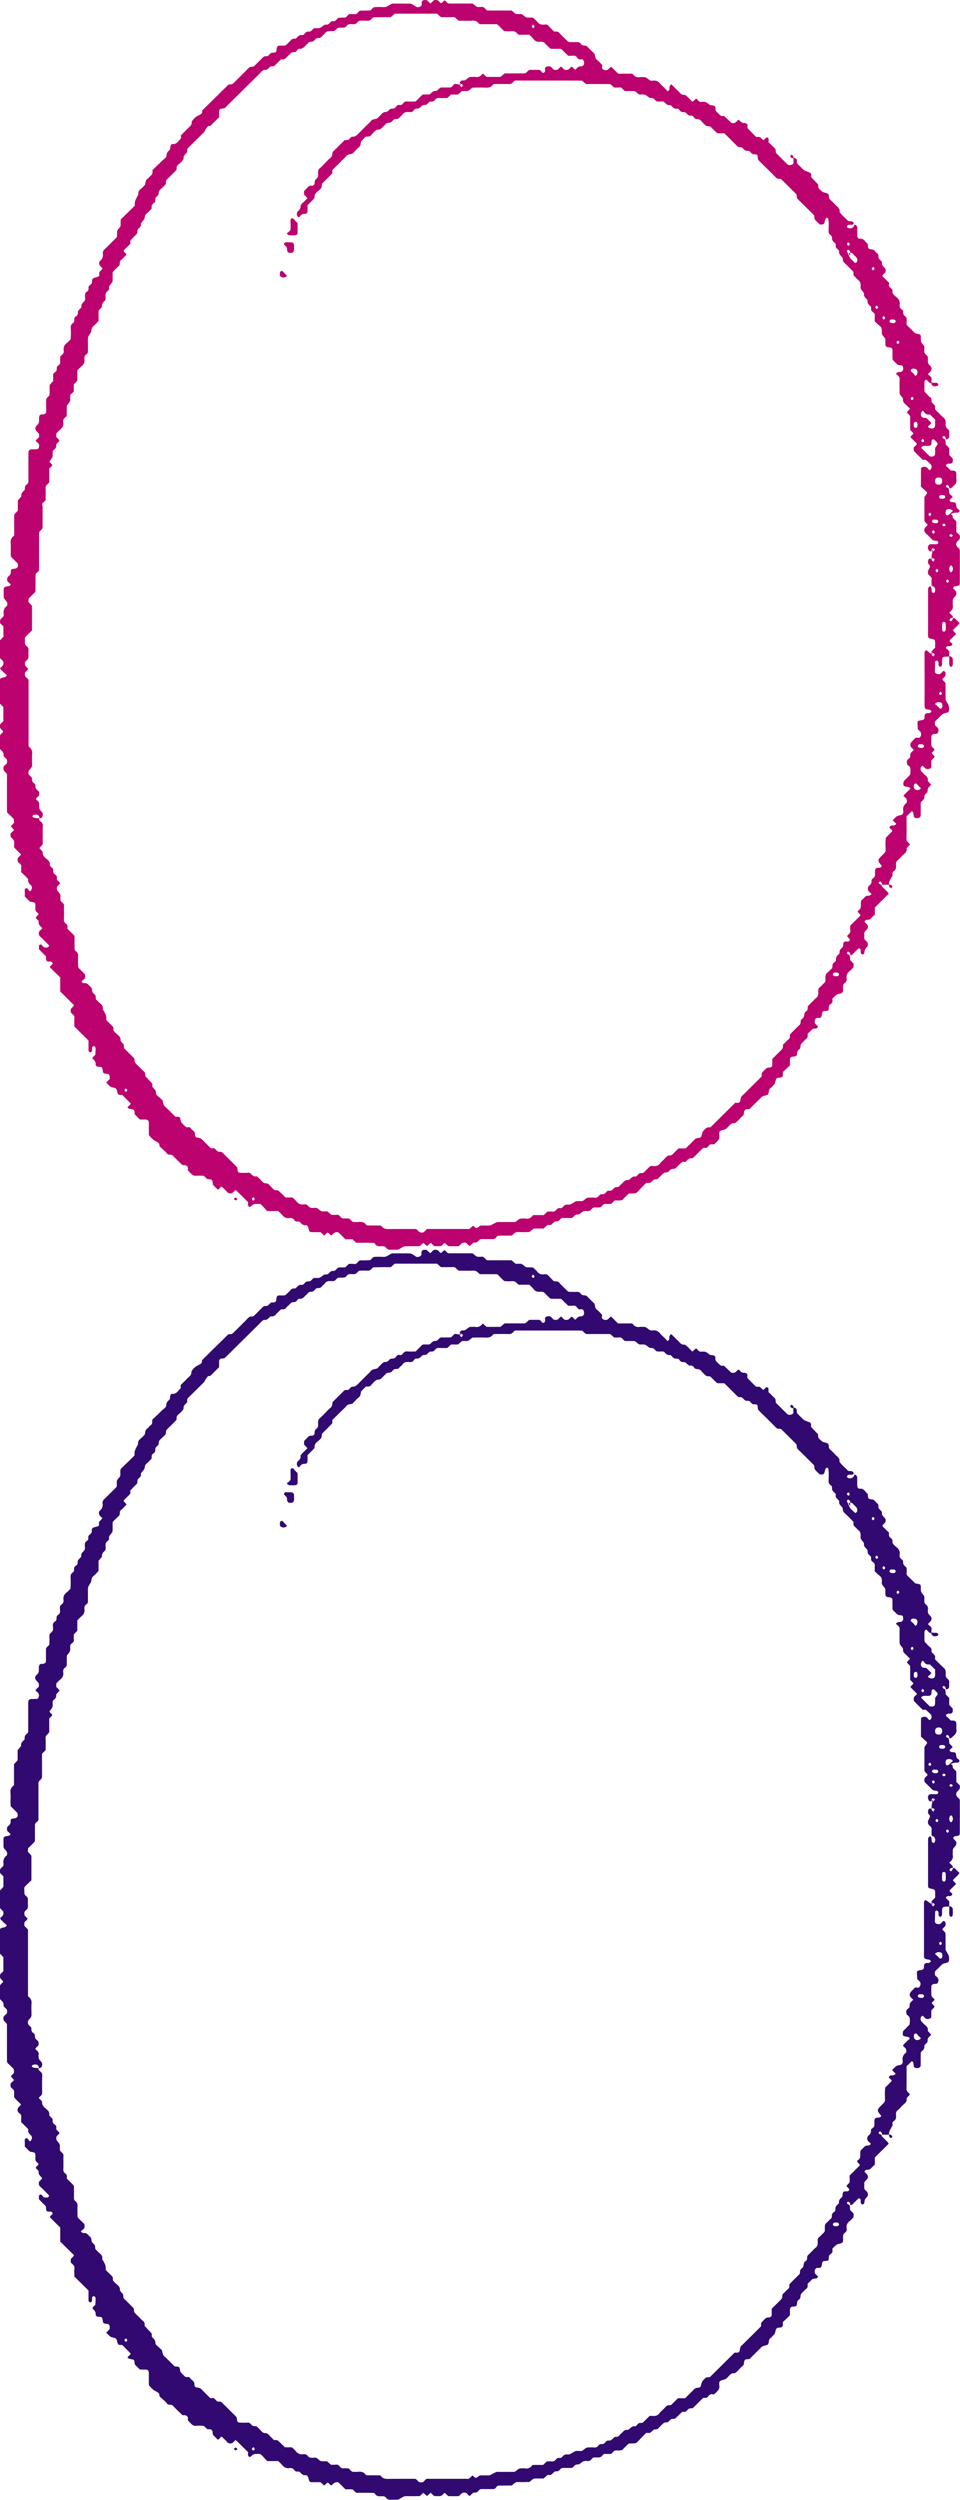 <svg xmlns="http://www.w3.org/2000/svg" width="146" height="380" viewBox="0 0 146 380" preserveAspectRatio="none"><g fill="#bb026f"><path d="M129.58 34.17c.34 0 .45-.03.52.01.17.09.27.24.27.41.01.44-.01.89.01 1.33.01.17.14.3.3.38.68-.14.89.47 1.28.78.05.04.02.16.03.25.02.35.12.54.39.56.27.02.51.05.69.28.11.14.24.26.38.38.24.2.07.51.2.72.13.22.39.35.49.6-.08.41.18.64.44.89.12.11.13.3.1.49-.02.08-.04.17-.1.22-.12.13-.25.25-.38.38.04.27.28.39.44.56.18.2.38.38.57.57 0 .17-.05.37.01.52.06.15.23.27.36.38.25.2.08.51.2.72.13.22.35.4.56.57.38.3.56.66.48 1.14-.04.27.03.52.27.68.16.11.28.25.26.42-.03.29.1.51.31.67.16.12.24.25.23.44-.01.18.02.36-.01.53-.03.2.01.35.15.48.38.37.76.75 1.14 1.12.05.05.16.05.24.07.6.1.63.13.63.6 0 .66 0 .66.42 1.16.19.22.11.5.11.75 0 .27.02.52.27.69.24.17.3.41.28.68-.01.09.01.18 0 .27-.04.29.09.49.29.68.37.36.36.68-.08 1.09-.19.17-.24.25-.05.39.14.11.3.23.37.38.06.15.01.35.01.53v.27c-.34.08-.45-.22-.64-.37-.06-.05-.15-.15-.18-.13-.18.09-.25.24-.25.42v1.05c0 .36 0 .36.31.67.19.19.36.4.57.55.27.2.18.46.2.71.18.19.37.37.53.58.04.05.01.17.01.26v.28c.43.43.86.88 1.32 1.29.31.27.31.59.29.94-.01.27.01.51.25.69.23.16.32.39.29.67-.02.17 0 .35-.01.53-.01.17-.1.32-.27.41-.07.04-.17.01-.38 0-.05.03.07.03.11-.01.04-.04.03-.16 0-.23-.08-.16-.2-.26-.31-.24-.06.01-.15.1-.16.16-.02.11.08.23.36.31.12.27.12.53.12.79l.54.57v1.03c.18.2.36.39.54.58-.01.17.02.36-.03.51-.06.18-.24.25-.42.25-.09 0-.18-.02-.26 0-.08.02-.15.07-.22.12-.18.12-.13.22.07.38.21.16.38.37.57.55.64 0 .89-.02.83.92-.02.34.11.72-.08 1.02-.18.29-.48.51-.74.74-.05.04-.17.01-.38 0-.05.03.07.03.11-.01.04-.04.03-.16 0-.23-.08-.16-.2-.26-.31-.24-.06.01-.15.1-.16.16-.02.11.08.23.36.31.12.27.12.53.12.79.18.18.35.37.53.55-.13.13-.26.25-.38.38-.05.05-.11.14-.09.18.09.18.24.22.43.23.48.02.51.05.59.62.02.17.09.32.25.42.19.12.26.25.2.37-.09.18-.25.22-.46.19-.17-.03-.35-.01-.93.25-.34.2-.28.14-.22.08.12-.11.24-.23.36-.34.32-.27.32-.27.09-.43-.28-.19-.8-.12-.87.12-.06.23-.11.47.07.68.05.06.12.1.57-.12.4.01.4.27.4.54.12.13.25.25.37.38.06.06.15.13.16.2.02.26.01.53.01.79v.77c.14.14.26.27.39.39.14.12.17.27.15.47-.01.18-.09.3-.23.44-.43.41-.44.71-.06 1.09.06.06.14.12.19.19.05.07.09.15.09.22.01 1.59 0 3.18 0 4.77 0 .59 0 .59-.78.71-.07.01-.15.1-.19.17-.03.04-.04.14-.01.18.11.13.26.25.37.38.13.15.1.56-.04.72-.42.48-.43.48-.42.88 0 .18-.02.36 0 .53.09.5-.14.83-.54 1.12.18.19.37.37.53.57.04.05.01.17 0 .38.03.05.03-.07-.01-.11-.04-.04-.16-.03-.23 0-.16.08-.26.2-.24.31.01.06.1.15.16.16.12.02.24-.08.32-.36.09-.12.19-.14.27-.11.08.03.13.12.19.18.19.19.38.38.57.56-.26.45-.7.73-1.01 1.12.17.19.33.37.5.55-.27.27-.52.52-.78.77-.28.27-.29.29.02.56.19.16.24.25.11.38s-.28.17-.48.14c-.18-.03-.34.06-.43.24-.02.03.07.13.13.18.12.13.3.23.36.38s.01.35.01.53v.27h-.27c-.71 0-.8.08-.81.69 0 .18.02.36-.01.53a.41.41 0 0 1-.29.35c-.17-.11-.27-.25-.24-.43.03-.2 0-.36-.14-.47-.05-.04-.14-.09-.18-.07-.08.03-.18.12-.19.18-.02.44-.01.88-.04 1.32-.01.2.01.35.17.46.21.14.57.15.73.01.07-.06.14-.12.19-.19.13-.2.25-.25.38-.14.15.12.17.27.16.47-.01.18-.08.31-.23.44-.32.29-.32.31-.05.56.14.13.27.25.27.42.01.8 0 1.6.01 2.4 0 .08.05.16.09.23.41.65.48.83.43 1.42-.01.17-.16.31-.33.35-.62.16-.62.15-.9.43-.25.25-.5.51-.76.75-.14.13-.18.27-.17.47.01.19.05.33.23.44.07.05.13.12.19.19.2.22.16.48.06.72-.08.19-.25.22-.45.22-.33-.01-.56.17-.56.39 0 .44-.02.89.01 1.33.02.28.3.41.46.61.02.03-.01.14-.05.18-.12.13-.25.25-.38.38.16.19.32.38.48.58-.17.18-.34.37-.52.56 0 .27-.02.53 0 .8.01.2-.03.37-.22.44-.24.09-.5.13-.72-.07-.13-.12-.25-.26-.39-.37-.02-.01-.13.07-.18.13-.11.13-.15.3-.11.49.02.08.04.16.09.23.05.07.13.12.19.19.3.4.93.6.8 1.27.17.2.34.39.52.59-.17.18-.4.35-.5.57-.1.22.05.52-.22.71-.14.1-.22.26-.33.39.08.4-.15.65-.43.89-.06.05-.11.14-.11.22-.01.62 0 1.24-.01 1.86 0 .26-.21.43-.54.43-.35 0-.5-.1-.53-.42-.02-.19-.02-.35-.11-.49-.13-.2-.13-.2-.57.24l-.4.4c0 1.13.02 2.28-.01 3.43-.01.32.19.46.37.65.06.06.12.13.17.18-.18.2-.35.39-.52.59.13.67-.48.88-.8 1.27-.17.21-.36.4-.57.56-.24.19-.26.44-.24.7.02.36.03.71-.32.93-.17.11-.25.25-.22.44.01.09.04.2 0 .26-.53.94-.53.94-.53 1.38H134c-.05.03.07.03.11-.01.04-.04.03-.16 0-.23-.08-.16-.2-.26-.31-.24-.06.01-.15.1-.16.16-.02.11.08.23.36.31.12.09.08.22.13.26.3.32.63.63.94.95.04.04.05.12.07.19-.7.69-1.39 1.38-2.09 2.07v1.09c-.18.17-.39.34-.56.55-.2.24-.45.23-.71.24-.07 0-.15.08-.21.13-.14.12-.07.22.11.38.43.4.43.69.02 1.09-.14.14-.25.26-.26.43v.53c-.01.35-.02.36.31.67.15.14.22.26.24.44.02.2-.02.34-.15.48-.32.33-.31.33-.4.9-.01.07-.1.15-.17.19-.12.07-.28.01-.35-.2-.05-.16 0-.35-.04-.52-.01-.07-.11-.15-.19-.18-.04-.02-.14.02-.18.06-.32.31-.63.63-.96.93-.05.04-.17.01-.38 0-.05.03.04 0 .12 0 0-.08.03-.17-.01-.24-.08-.16-.2-.26-.31-.24-.06.01-.15.1-.16.16-.02.11.08.23.36.31.12.27.12.54.12.8.13.13.26.25.38.38.06.06.15.13.15.2.01.17-.01.35-.02.52-.19.19-.36.4-.57.56-.39.3-.55.67-.47 1.14.03.19.01.36-.1.49-.12.14-.3.23-.37.38-.15.33-.03.69-.08 1.04-.02.17-.16.3-.34.35-.62.16-.62.16-.9.43-.13.13-.26.24-.38.36 0 .2.05.4-.01.55-.06.15-.23.27-.37.38-.15.12-.16.27-.16.47 0 .38-.09.45-.47.48-.5.04-.5.04-.6.63-.06.34-.17.46-.52.43-.21-.02-.36.01-.46.19-.14.24-.13.55.01.72.06.07.12.14.19.19.21.13.25.26.11.38-.06.05-.14.13-.21.13-.27.01-.51.01-.71.25-.17.2-.39.37-.55.52-.04.31.07.57-.2.78-.28.22-.52.49-.76.75-.23.25-.02.69-.38.91-.25.15-.27.41-.29.68-.02.27-.2.37-.57.38-.35.02-.49.15-.5.46 0 .18-.02.36 0 .53.03.2-.01.35-.14.48-.33.3-.65.61-.93.87-.03.33.08.63-.21.79-.14.08-.32.06-.51.08-.17.01-.31.15-.36.32-.16.61-.15.62-.43.89-.13.13-.23.28-.38.37-.42.25-.08.92-.58 1.06-.62.18-.63.14-.9.42-.51.5-1.02 1.01-1.52 1.51-.2.39-.7.05-.92.38-.19.28-.01.7-.38.91-.08.04-.13.13-.19.19-.33.29-.57.67-.98.88-.55-.1-.77.35-1.08.64-.29.27-.29.27-.9.43-.17.05-.32.17-.34.34-.04.35.1.73-.08 1.03-.17.3-.48.52-.71.76-.22 0-.42-.05-.57.01-.15.06-.27.23-.38.37-.13.14-.28.19-.48.15-.08-.01-.2-.01-.25.04-.33.3-.64.62-.96.94-.6.59-.6.63-.82.61-.44-.05-.6.32-.87.52-.06.04-.17.02-.26.02s-.21-.04-.26.01c-.33.3-.65.6-.96.92-.21.22-.51.07-.73.2-.22.13-.35.39-.61.48-.42-.08-.64.2-.89.45-.12.13-.27.24-.38.38-.19.26-.45.23-.71.23-.2.17-.39.36-.6.51-.06.04-.17.02-.26.02h-.34c-.4.41-.85.84-1.26 1.31-.28.32-.61.29-.96.29-.43 0-.43 0-.69.27-.19.19-.4.36-.57.57-.2.25-.46.21-.72.23-.25.01-.53-.09-.75.14-.12.13-.25.25-.38.38-.27 0-.54.03-.8 0a.494.494 0 0 0-.47.18c-.35.38-.36.37-.92.36-.18 0-.37-.03-.52.03-.15.07-.26.24-.39.37s-.28.15-.48.14c-.62-.02-.62-.01-1.17.42-.06.05-.15.1-.22.1-.28-.01-.52.05-.69.28-.12.16-.25.25-.43.26h-1.08c-.35 0-.38-.02-.67.31-.21.24-.46.21-.72.22l-.59.53c-.18 0-.36 0-.54.01-.19.18-.39.36-.58.53h-1.08c-.45 0-.45 0-.91.4-.06.05-.14.12-.21.13-.54.01-1.08.04-1.61 0-.41-.03-.66.18-.9.44-.05.06-.15.1-.22.1-.63.01-1.26 0-1.88.01-.17 0-.31.12-.42.28-.11.16-.25.25-.43.25h-1.62c-.35 0-.37-.02-.67.32-.21.24-.46.21-.72.22-.2.17-.4.35-.6.53-.12-.12-.25-.24-.37-.37-.12-.15-.27-.18-.48-.16-.19.01-.31.08-.45.22-.32.34-.33.32-.67.32h-1.08c-.18 0-.3-.1-.44-.25-.27-.3-.3-.3-.56 0-.2.23-.44.26-.71.24-.26-.02-.53.08-.75-.13-.13-.12-.25-.25-.38-.38-.13.11-.26.21-.38.32-.07.06-.12.13-.17.18-.21-.17-.4-.33-.6-.49-.13.13-.25.26-.38.38-.06.05-.14.12-.22.12-.63.01-1.26.01-1.88.01-.43 0-.43 0-1.16.44a.65.65 0 0 1-.23.09c-.36.01-.72-.01-1.08.01-.29.02-.52-.07-.69-.3-.18-.25-.44-.26-.71-.24-.36.02-.71.02-.95-.32-.05-.07-.12-.18-.19-.18-.44-.02-.89-.03-1.34-.03h-1.36c-.19-.17-.38-.35-.57-.53h-1.07c-.32-.32-.64-.64-.96-.95-.23-.22-.61-.16-.92.14-.28.27-.28.28-.57-.02-.24-.24-.24-.24-.57.08l-.19.19c-.19-.17-.38-.34-.57-.52h-1.08c-.61.01-.61.01-.79-.71a.517.517 0 0 0-.33-.36c-.4.08-.66-.14-.9-.42-.11-.13-.29-.14-.49-.12-.17.01-.31-.1-.43-.26-.17-.24-.42-.31-.69-.27-.49.08-.85-.12-1.15-.49-.17-.21-.38-.38-.58-.58h-1.68c-.21-.22-.44-.49-.69-.75-.34-.35-.34-.35-.94-.33-.41.01-.41.01-.9.42-.04.03-.14.05-.18.02-.08-.04-.17-.11-.18-.18-.03-.17-.01-.35-.01-.53-.57-.57-1.14-1.13-1.72-1.7-.06-.06-.13-.1-.19-.15-.06.06-.13.12-.19.19-.18.19-.36.37-.67.33a.632.632 0 0 1-.44-.24c-.17-.2-.37-.38-.57-.57-.25-.24-.22-.35-.56.05-.17.19-.25.24-.39.07-.18-.2-.39-.37-.56-.57-.17-.2-.02-.51-.2-.72-.06-.06-.13-.14-.2-.16-.17-.03-.37.02-.52-.05-.15-.07-.26-.24-.39-.36-.06-.05-.14-.12-.21-.13-.36-.01-.72-.04-1.08 0-.41.04-.66-.17-.9-.44-.12-.13-.24-.26-.38-.39.1-.54-.11-.83-.71-.78-.07.01-.16-.06-.22-.12-.45-.44-.91-.86-1.33-1.32-.26-.29-.7 0-.94-.37-.14-.22-.37-.39-.56-.57-.19-.18-.4-.35-.55-.48 0-.47-.01-.47-.72-.87-.07-.04-.16-.07-.21-.13-.2-.18-.39-.37-.57-.57-.05-.06-.11-.15-.11-.22-.01-.62 0-1.24-.01-1.87 0-.25-.22-.43-.54-.42h-.81c-.26-.25-.52-.5-.76-.76-.05-.05-.04-.16-.05-.24-.05-.5-.05-.5-.63-.6a.665.665 0 0 1-.24-.07c-.25-.12-.24-.23-.03-.38.14-.09.23-.25.33-.36-.44-.45-.88-.89-1.31-1.33-.64.02-.64.01-.82-.7-.04-.17-.15-.32-.33-.36-.62-.15-.62-.15-.9-.42l-.38-.38c.18-.19.35-.39.53-.58-.01-.17.02-.36-.04-.52-.07-.19-.25-.23-.43-.25-.52-.05-.54-.08-.61-.61-.05-.35-.14-.45-.51-.45-.36-.01-.57-.12-.55-.39.02-.42-.24-.63-.48-.88-.02-.02.01-.14.05-.18.12-.13.25-.25.38-.38.01-.35.06-.71.02-1.05-.02-.2-.2-.29-.33-.24-.08.03-.17.11-.18.18-.03.17.01.36-.02.53-.01.07-.11.15-.18.19-.13.06-.25-.03-.35-.22v-1.56c-.73-.72-1.43-1.41-2.15-2.13 0-.41-.03-.85.01-1.29.03-.32-.17-.49-.37-.65-.16-.13-.2-.26-.2-.46s.03-.34.2-.46c.13-.09.21-.25.32-.37-.7-.69-1.4-1.38-2.11-2.09v-2.13c-.44-.43-.88-.87-1.32-1.31-.31-.31-.33-.32-.04-.56.18-.15.25-.26.17-.38-.11-.16-.27-.18-.47-.17-.37.01-.48-.09-.49-.45-.01-.2-.01-.35-.15-.48-.32-.31-.63-.63-.94-.95 0-.18-.01-.36.02-.53.01-.07.11-.16.18-.18.12-.04.25.07.38.24.05.07.12.17.19.18.17.04.35.05.52.03.07-.01.15-.09.2-.15.04-.05.06-.15.04-.18-.44-.45-.87-.9-1.33-1.32-.15-.14-.21-.26-.21-.45-.01-.2.02-.34.18-.47.13-.1.24-.25.34-.36-.17-.2-.37-.38-.5-.6-.08-.14-.03-.34-.07-.51-.02-.07-.12-.13-.18-.19-.3-.3-.3-.3-.03-.57.27-.26.29-.28-.04-.56-.34-.28-.21-.64-.22-.98-.02-.47-.03-.49-.64-.6-.08-.01-.18-.02-.24-.07-.26-.24-.5-.5-.74-.74 0-.29.02-.56-.01-.82-.02-.2.03-.37.22-.44.11-.04.26.08.37.26.14.23.26.25.38.05.04-.07.09-.15.1-.22.04-.19.03-.38-.09-.49-.25-.25-.52-.48-.45-.89.01-.06-.06-.16-.11-.21-.31-.32-.63-.63-.96-.95v-.52c0-.18.05-.38-.01-.53-.06-.15-.23-.27-.36-.38-.15-.12-.18-.27-.17-.47.01-.19.07-.32.22-.45.37-.33.34-.32.08-.56-.26-.24-.51-.5-.76-.76-.05-.05-.07-.16-.07-.24-.01-.27.04-.54-.01-.8s-.32-.4-.49-.6c-.05-.06-.02-.17-.04-.25-.05-.2.01-.35.16-.47.14-.11.26-.25.37-.37-.17-.19-.33-.38-.5-.58.13-.13.26-.25.38-.38.05-.06.12-.14.12-.21 0-.17-.04-.34-.06-.51-.25-.25-.5-.51-.77-.75-.15-.13-.25-.26-.25-.43v-5.34c0-.34.02-.35-.32-.66-.15-.14-.21-.26-.22-.45-.01-.2.01-.35.17-.47.07-.05.12-.14.19-.18.18-.11.2-.26.2-.46s-.03-.34-.2-.46c-.14-.1-.24-.25-.35-.39.08-.4-.12-.67-.41-.9-.06-.05-.12-.14-.12-.21-.01-.62-.01-1.24 0-1.87 0-.18.11-.3.25-.43.3-.26.29-.28-.01-.56-.31-.3-.35-.66-.12-.91.12-.13.25-.25.39-.39v-2.14c-.16-.17-.34-.36-.53-.55v-.53-1.87-.8c-.01-.63-.01-.63.7-.79.08-.02.15-.07.22-.11.18-.12.13-.23-.07-.38-.21-.16-.38-.37-.58-.56-.28-.27-.29-.29.02-.56.15-.13.23-.26.25-.44.02-.2-.01-.35-.14-.48-.13-.12-.25-.25-.39-.39v-2.66c.17-.18.35-.37.53-.57v-.53-.8-.25c-.1-.08-.22-.21-.36-.33-.14-.12-.17-.27-.15-.48.01-.18.09-.31.24-.44.32-.3.34-.31.3-.67-.04-.47.06-.85.46-1.16.12-.09.12-.3.09-.49a.46.46 0 0 0-.11-.22c-.43-.5-.43-.5-.43-.89v-.8c0-.46.07-.53.63-.61.08-.01.17-.03.24-.06.25-.12.25-.24.04-.38-.07-.05-.12-.14-.19-.18-.17-.11-.19-.26-.19-.46.01-.2.05-.33.21-.45.21-.16.36-.35.35-.66-.01-.37.1-.44.48-.47.45-.03.67-.27.58-.65-.02-.08-.03-.18-.08-.23-.31-.31-.63-.62-.96-.95-.09-.7.02-1.41-.05-2.11-.05-.51.17-.84.54-1.11v-3.2c.19-.2.37-.39.55-.59v-.53-.8c0-.09.01-.17.02-.23.18-.22.35-.42.52-.62-.08-.4.15-.65.43-.89.06-.05.11-.15.1-.22-.01-.28.04-.52.28-.69.16-.11.26-.25.26-.43v-4.27c0-.48.14-.64.59-.64.18 0 .36-.01.54 0 .19.01.38-.04.44-.23.08-.24.13-.51-.1-.72-.13-.1-.25-.23-.38-.35.12-.13.23-.27.36-.37.16-.12.18-.27.18-.47-.01-.19-.07-.31-.22-.45-.44-.41-.47-.75-.08-1.09.32-.27.29-.61.29-.95 0-.54.11-.68.55-.68.33 0 .53-.17.53-.43v-1.6c0-.35-.01-.35.31-.67.06-.06.17-.12.18-.19.04-.17.04-.34.04-.52.01-.18 0-.36 0-.53v-.53c.17-.2.35-.39.54-.61v-.5c0-.18-.05-.38.01-.53.06-.15.22-.28.36-.38.33-.23 0-.7.37-.92.22-.14.38-.36.33-.66-.03-.17 0-.36-.01-.53 0-.18.09-.31.25-.43.23-.17.34-.39.29-.68-.07-.48.08-.85.47-1.14.21-.16.38-.37.58-.56.06-.62.05-1.24.02-1.85-.01-.32.16-.5.36-.65.28-.21.12-.49.2-.72.05-.15.23-.27.37-.38.25-.2.08-.51.2-.72.13-.22.39-.35.5-.6-.08-.41.2-.63.44-.89.19-.21.09-.5.1-.75 0-.09-.01-.18 0-.27.02-.17.12-.31.28-.42.17-.11.27-.25.25-.43-.02-.2 0-.36.13-.48.13-.13.3-.23.37-.38s0-.35.05-.51c.05-.17.21-.27.38-.31.71-.22.74-.22.7-.59-.02-.21.03-.34.2-.46.13-.09.21-.25.32-.37-.13-.13-.26-.25-.38-.38a.477.477 0 0 1-.12-.22c-.04-.18-.04-.4.07-.5.38-.31.54-.67.46-1.15-.04-.28.09-.49.29-.68.58-.56 1.15-1.13 1.72-1.7.06-.06.1-.14.15-.2v-.53c0-.41.01-.41.42-.89.19-.23.11-.5.12-.75.01-.44.01-.44.27-.69.64-.62 1.28-1.24 1.89-1.84-.01-.69-.01-.69.54-1.7-.12-.67.5-.87.81-1.27.05-.07.15-.12.18-.19.14-.3.04-.68.38-.92.22-.15.37-.4.58-.55.27-.2.18-.47.21-.81.47-.44.99-.93 1.49-1.43.24-.24.64-.42.64-.8-.01-.43.29-.61.51-.87.05-.06.04-.16.05-.25.04-.39.13-.6.37-.58.66.04.88-.51 1.25-.85.04-.04 0-.17.01-.26 0-.09-.02-.2.03-.25.31-.32.64-.63.94-.95.29-.31.74-.53.65-1.07.22-.38.52-.69.91-.9.7-.36.7-.36.7-.82 1.13-1.12 2.28-2.25 3.42-3.37.6-.59.6-.63.82-.6.32.03.48-.15.67-.34.57-.57 1.14-1.13 1.71-1.7.19-.19.36-.4.58-.56.2-.16.52 0 .72-.2.32-.31.64-.63.95-.94.53-.54.53-.56.85-.54.43.03.52-.44.86-.53.08-.02.18 0 .27-.01.36-.04.45-.13.46-.5.01-.34.17-.56.39-.57h.54c.42 0 .42 0 .69-.27.19-.19.4-.36.57-.57.2-.25.46-.22.72-.22.2-.18.37-.4.59-.51.22-.11.53.08.73-.2.1-.14.24-.28.39-.34.15-.06.37.02.52-.05.15-.07.26-.24.39-.36.06-.05.14-.11.21-.13.08-.02.18-.01.27 0 .6.01.6 0 1.16-.44.21-.17.51-.03.73-.19.2-.15.32-.42.62-.44.09-.01.18.02.27-.01a.59.59 0 0 0 .22-.12c.13-.12.26-.25.38-.38.26-.01.53-.05.79-.03.2.01.35-.01.48-.16.12-.14.25-.25.38-.38h.54c.18 0 .38.05.53-.01.15-.06.26-.24.39-.36.06-.06.13-.15.2-.15.27-.02.54 0 .81-.01l.79-.03c.19-.18.34-.46.6-.49.44-.05.9-.02 1.34-.01.4 0 .4 0 1.16-.44.07-.04.15-.09.23-.09.81-.01 1.62 0 2.42 0 .47 0 .47 0 1.15.47.26.18.8.02.87-.27.02-.08.01-.18 0-.27-.01-.18.06-.36.24-.43.16-.06.35-.03.52-.04.2.17.39.35.59.52.12-.12.26-.24.37-.37.13-.15.27-.17.48-.16.19.01.31.08.45.23.3.33.31.32.57.06.26-.28.28-.29.55.01.13.15.26.24.44.24h3.5c.07 0 .15.07.21.13.46.39.45.4.91.4.18 0 .38-.05.53.01.15.06.27.22.4.34.07.06.13.17.19.17.27.02.54.01.81.01h2.93c.22.19.42.36.61.53h.54c.42 0 .42.01.9.42.23.19.5.11.76.12.44.01.45 0 .7.26.13.13.28.24.38.38.29.42.71.48 1.17.42.2-.03.36.01.48.14l.89.92c.32.03.58-.05.8.2.35.4.75.76 1.13 1.14.27.27.27.27.7.27.27 0 .54.02.81 0 .29-.03.53.07.68.3.23.36.67.11.93.37.37.39.76.76 1.14 1.13.08.32.05.67.37.92.28.21.52.49.76.75.04.05.02.18 0 .26-.05.21 0 .36.2.45.27.13.55.12.73-.04.13-.12.25-.25.38-.38.13.04.24.14.38.29.25.26.5.5.76.75h2.16c.28.38.62.62 1.13.53.17-.03.36 0 .54-.01.34 0 .34 0 .9.43.14.1.3.14.5.11.48-.07.85.08 1.16.46.28.34.65.62.94.96.17.21.26.25.39.01.04-.07.09-.16.08-.23a.68.68 0 0 1 .11-.49c.13-.2.13-.21.57.24.19.19.37.39.57.56.32.28.53.73 1.08.64.46.28.78.71 1.16 1.06l.58-.49c.13.13.25.26.38.38.06.05.14.1.22.12.08.02.18.01.27 0 .59-.01.59 0 1.16.44.13.1.31.09.5.11.3.03.42.19.4.55-.01.2.06.31.21.46.59.58.59.58.83.59.09 0 .21-.04.26.01.33.29.66.6.97.91.13.14.27.17.48.16.19-.01.31-.08.45-.23.3-.33.32-.33.56-.06.19.22.41.3.7.28.07 0 .16.05.23.09.17.1.22.26.17.46-.02.08-.02.2.02.25.43.45.87.89 1.29 1.31.29.04.57-.09.77.2.09.13.25.2.37.3.13-.13.25-.26.38-.37.04-.04.14-.07.18-.04.08.04.17.11.19.18.03.17.01.35.01.56.12.11.25.22.38.35.19.19.38.38.57.56.21.2.09.49.19.72.57.57 1.14 1.13 1.71 1.7.15.15.45.17.73.04.19-.09.25-.25.2-.45-.02-.08 0-.18 0-.27v-.27c.09 0 .19-.03.26.01.17.09.28.24.27.41-.01.19-.01.36.11.48.24.26.5.5.75.75s.25.23 1.09.56c.3.12.2.44.21.69.36.38.72.76 1.08 1.13 0 .53 0 .53.39.89.28.26.28.26.89.42.17.04.31.18.33.35.02.26.01.5.25.69.27.22.51.48.75.74.29.31.73.52.63 1.06.34.52.83.89 1.25 1.33.11.12.3.11.49.11.17-.01.32.1.41.27.03.06 0 .17-.25.26-.33 0-.43-.02-.5 0-.17.06-.28.18-.27.31.01.06.1.13.17.17.07.04.15.04.23.05.27.04.48-.07.62-.29.15-.24.14-.25-.25-.24zm-.53 4.26c.07.03.19.04.23 0 .04-.04.03-.16 0-.23-.08-.16-.2-.26-.31-.24-.06.01-.15.1-.16.16-.02.11.08.23.48 1.13.24.24.5.49.76.73.02.02.13-.03.18-.08.06-.06.12-.13.13-.21.12-.53-.35-.75-.61-1.07-.13-.16-.26-.24-.46-.18v.27c0 .17 0 .34-.24-.28zm13.11 61.16c.02-.11-.08-.24-.24-.31-.23-.1-.33 0-.23.23.07.16.2.26.31.24.06-.01.15-.1-.32-.48 0-.09-.04-.2.01-.26.16-.2.35-.38.53-.57v-.78c.01-.33-.1-.47-.42-.53-.67-.13-.66-.13-.66-.81.01-2.26 0-4.53.01-6.79 0-.17.11-.31.28-.4.07-.04.17-.01.26.49 0 .08-.02.17 0 .25.06.17.18.28.31.27.06-.01.13-.1.17-.17.04-.06.04-.15.05-.23a.57.57 0 0 0-.29-.61c-.25-.15-.26-.14-.25 0 0-.35-.03-.71.01-1.06.04-.34-.23-.45-.38-.64-.05-.07-.15-.13-.16-.2-.02-.17-.05-.37.02-.52.32-.65.34-.65.08-.94-.15-.17-.16-.45-.03-.72.1-.19.25-.25.94.13.02-.11-.08-.24-.24-.31-.23-.1-.33 0-.23.23.07.16.2.26.31.24.06-.01.15-.1-.32-.48 0-.36 0-.71.32-1.54-.12-.02-.24.08-.31.24-.1.23 0 .33.23.23.16-.07.26-.2.24-.31-.01-.06-.1-.15-.48.31-.21.06-.37 0-.46-.19-.27-.57.06-.94.5-.88.18.02.36-.01.54.01.19.02.38-.03.43-.23.04-.13-.11-.28-.3-.3-.27-.02-.51-.03-.71-.26-.3-.33-.63-.64-.95-.95-.13-.13-.17-.28-.15-.48.02-.18.09-.31.24-.44.32-.28.31-.3.03-.56-.15-.13-.26-.25-.26-.43v-3.47c0-.07.06-.16.11-.22.37-.48.38-.49.09-.75-.26-.24-.53-.48-.73-.67 0-.98 0-1.87.01-2.76 0-.06.11-.15.18-.18.36-.16.69-.08.91.25.15.21.25.24.39.06.1-.14.15-.3.11-.49-.02-.08-.03-.18-.08-.23-.25-.25-.51-.49-.78-.72-.05-.04-.17 0-.26-.01-.09 0-.2.01-.25-.03-.45-.43-.88-.88-1.31-1.31 0-.19-.05-.39.01-.54.06-.15.24-.25.36-.38.05-.05.07-.12.1-.19-.32-.31-.64-.63-.95-.95-.03-.03 0-.14.03-.18.12-.13.25-.25.38-.38-.09-.25-.31-.38-.49-.58v-.51-1.07-.53c-.17-.19-.35-.38-.51-.56.16-.19.33-.37.49-.55-.15-.15-.28-.27-.4-.4-.19-.19-.4-.36-.57-.57-.16-.2-.02-.5-.19-.72-.43-.52-.43-.52-.43-.89 0-.62-.02-1.25.01-1.87.02-.31-.14-.51-.35-.66-.22-.16-.25-.26-.03-.38.07-.04.15-.09.23-.09.28.02.55-.04.66-.3.06-.15.02-.35-.01-.52-.01-.07-.11-.16-.18-.18-.16-.04-.35-.02-.51-.08-.26-.09-.41-.32-.6-.5-.31-.29-.3-.3-.3-.68v-1.07c0-.26-.21-.43-.54-.43-.32.01-.53-.16-.54-.42-.01-.27.01-.53-.01-.8 0-.08-.06-.16-.11-.22-.42-.53-.44-.53-.42-.89.02-.36 0-.69-.33-.94-.28-.22-.53-.47-.75-.68v-.61c0-.18.04-.37-.03-.52-.07-.15-.24-.26-.37-.38-.14-.12-.18-.28-.15-.48.01-.08 0-.18-.05-.24-.11-.14-.25-.25-.37-.38-.19-.21-.03-.52-.2-.71-.23-.26-.53-.47-.46-.88.01-.07-.05-.16-.1-.22-.42-.53-.44-.53-.42-.89.02-.36 0-.69-.33-.94-.21-.16-.37-.39-.58-.56-.26-.21-.13-.48-.19-.73-.44-.44-.87-.89-1.33-1.31a.781.781 0 0 1-.27-.69c-.15-.39-.69-.59-.54-1.11-.11-.13-.2-.29-.34-.39-.28-.2-.18-.47-.2-.72-.18-.19-.42-.36-.52-.59-.1-.22.06-.51-.22-.71-.21-.15-.36-.35-.35-.66.02-.61.06-1.23-.04-1.85-.01-.07-.11-.15-.19-.18-.04-.02-.14.06-.18.12a.57.57 0 0 0-.11.22c-.17.7-.16.71-.82.69-.25-.25-.53-.48-.74-.76-.15-.19.02-.51-.2-.72-.2-.18-.38-.38-.57-.56-.44-.44-.89-.88-1.33-1.32-.19-.19-.4-.36-.57-.57-.16-.2 0-.52-.2-.72-.76-.76-1.52-1.51-2.28-2.26-.24-.07-.51.04-.73-.18-.88-.89-1.77-1.76-2.66-2.64-.13-.13-.14-.28-.15-.48-.01-.36-.12-.45-.49-.46-.09 0-.2.03-.26-.01a1.31 1.31 0 0 1-.39-.35c-.2-.28-.51-.09-.73-.2-.3-.15-.42-.57-.86-.52-.23.02-.24-.01-.82-.59-.51-.5-1.01-1.01-1.54-1.52h-1.04c-.15-.13-.28-.24-.41-.36-.19-.19-.39-.37-.57-.57-.21-.23-.53-.06-.72-.2-.29-.21-.53-.48-.77-.75-.19-.22-.41-.28-.7-.28-.16 0-.31-.12-.42-.28a.49.49 0 0 0-.44-.25c-.09 0-.2.03-.27-.01-.15-.09-.3-.18-.4-.32-.2-.27-.48-.16-.72-.22-.15-.04-.29-.2-.39-.34-.2-.28-.51-.09-.73-.2-.23-.11-.4-.34-.59-.51-.4.08-.67-.13-.91-.41-.11-.13-.29-.15-.49-.13-.18.02-.36.01-.54 0-.08 0-.18-.02-.24-.07-.14-.11-.25-.26-.39-.37-.21-.16-.51-.02-.73-.19-.56-.44-.55-.45-1.16-.43-.2.01-.35-.01-.49-.13-.45-.4-.45-.4-.91-.4-.36 0-.72.01-1.08-.01-.07 0-.14-.1-.2-.15-.13-.12-.24-.3-.39-.36-.15-.06-.35-.01-.53-.01h-.51c-.21-.19-.41-.36-.61-.53h-.54c-.99 0-1.97-.01-2.96 0-.32 0-.44-.26-.64-.41-.07-.05-.14-.12-.22-.12-3.32-.01-6.64 0-9.96-.01-.18 0-.32.08-.44.25-.17.22-.4.3-.69.29-.72-.02-1.43-.01-2.15 0-.08 0-.19.03-.23.09-.29.41-.69.47-1.16.45-.63-.03-1.26-.01-1.88 0-.07 0-.16.06-.22.11-.5.41-.5.41-.9.41h-.54c-.2.17-.4.34-.62.53H68.6c-.19.18-.39.36-.57.53-.46 0-.91.02-1.35-.01-.33-.02-.45.24-.64.41a.56.56 0 0 1-.49.14.387.387 0 0 0-.24.05c-.14.11-.25.25-.39.37-.21.18-.53.02-.72.2-.26.24-.48.5-.9.45-.15-.02-.3.14-.41.3-.12.17-.26.23-.44.23-.43 0-.89-.12-1.21.33-.15.21-.39.37-.56.57-.21.25-.51.08-.73.2-.22.12-.35.43-.6.48-.25.06-.53 0-.7.25-.05.07-.12.13-.19.19-.32.27-.53.73-1.08.64-.41.2-.68.56-.97.88-.23.25-.48.16-.79.19-.22.23-.47.48-.71.74-.06.33-.05.67-.37.92-.28.21-.51.49-.77.75-.06.06-.12.16-.19.18-.31.11-.68.05-.93.38-.21.28-.5.51-.75.76-.44.44-.89.88-1.33 1.32-.05.05-.02.17-.03.25 0 .09.03.2-.01.26-.1.14-.23.26-.35.39l-.57.57c-.19.19-.38.37-.57.57-.19.2-.05.5-.19.72-.33.49-1.1.68-1 1.46-.3.44-.74.76-1.08 1.16v.8c0 .35-.1.5-.44.5-.3 0-.52.11-.67.33-.15.21-.25.24-.39.07-.11-.14-.15-.29-.11-.49.02-.08.03-.18.08-.23.25-.25.54-.47.46-.88.13-.35.45-.53.68-.79.12-.13.25-.25.38-.38-.11-.13-.23-.25-.34-.38-.06-.06-.16-.12-.17-.19-.02-.17 0-.35 0-.53.4-.3.61-.92 1.28-.79.17-.08.31-.2.31-.37.01-.27.03-.52.27-.69.24-.17.29-.41.27-.69-.02-.35-.04-.69.29-.95.28-.22.51-.5.77-.75.25-.25.49-.53.77-.75.32-.25.33-.58.37-.92.57-.57 1.14-1.13 1.71-1.7.13-.13.29-.16.49-.13.08.01.18-.01.24-.06.2-.16.34-.47.61-.45.42.02.63-.24.88-.48l.57-.57.57-.57c.25-.25.54-.48.75-.76.25-.32.61-.26.92-.38.15-.06.25-.25.39-.36.32-.28.54-.73 1.08-.63.14-.11.3-.19.4-.32.2-.26.47-.16.72-.23.15-.04.29-.2.39-.34.13-.17.26-.24.47-.18.2.06.33-.02.47-.18.16-.2.33-.38.66-.36.44.04.89.01 1.3.01.29-.28.54-.53.79-.79.28-.28.28-.28.69-.28.18 0 .36.01.54 0 .08-.01.17-.04.23-.09.24-.26.49-.51.9-.44.14-.1.3-.19.4-.32.2-.26.46-.21.72-.21.36-.01.72.01 1.08-.01.07 0 .14-.09.2-.15.13-.12.25-.25.38-.38.27 0 .54 0 1.29.31.02-.11-.08-.24-.24-.31-.23-.1-.33 0-.23.23.07.16.2.26.31.24.06-.01.15-.1-.32-.48 0-.09-.03-.19.01-.26.09-.17.25-.28.42-.26.2.01.36-.01.49-.12.53-.42.53-.43.9-.42.18 0 .36-.03.54.01.51.09.84-.16 1.12-.53l.58.52H76.11c.23-.19.43-.36.63-.53h2.96c.19 0 .31-.08.45-.23.3-.32.32-.31.68-.31h1.08c.18 0 .32.1.43.26.13.19.25.25.38.17.16-.11.21-.26.17-.47-.04-.19.02-.37.22-.44.24-.08.5-.13.73.08.06.06.14.12.19.19.11.18.26.21.45.22.2.01.35-.02.47-.17.11-.13.25-.24.38-.36.13.13.26.25.38.38.13.14.28.17.48.15.19-.01.31-.08.45-.23.29-.32.3-.31.57-.05.29.28.22.36.56-.03.21-.23.45-.23.71-.24.07 0 .15-.07.21-.13.21-.22.16-.48.07-.72-.07-.19-.25-.26-.44-.21-.2.05-.35-.01-.47-.17-.11-.14-.23-.3-.39-.36-.15-.06-.35-.01-.53-.01h-.52c-.26-.26-.52-.51-.77-.76-.31-.31-.31-.31-.68-.3h-.81c-.44 0-.44 0-.7-.26-.19-.19-.4-.36-.57-.57-.19-.24-.45-.25-.71-.24-.36.02-.69 0-.95-.32-.22-.28-.49-.52-.71-.75h-1.66l-.19-.19c-.19-.18-.35-.36-.67-.35-.44.02-.89.05-1.33-.03-.26-.25-.51-.5-.76-.76-.28-.28-.28-.28-.69-.27h-2.15c-.08 0-.17-.04-.22-.1-.24-.27-.49-.46-.9-.44-.72.04-1.43.01-2.15 0-.07 0-.15-.08-.21-.13-.2-.15-.31-.42-.64-.41-.45.02-.9.01-1.34.01h-.54c-.2-.18-.39-.35-.6-.53h-6.43c-.2.18-.4.36-.6.53h-1.08c-.53.01-1.07.01-1.6.04-.07 0-.13.12-.19.18-.18.19-.37.35-.68.32-.36-.03-.72-.01-1.08-.01-.18 0-.32.09-.44.25-.17.22-.4.31-.69.29-.34-.02-.72-.08-.96.27-.17.25-.43.26-.7.26-.63-.01-.64-.01-.94.31-.14.15-.26.22-.45.22-.43 0-.89-.12-1.21.33-.15.21-.39.37-.56.57-.21.24-.51.08-.73.2-.22.12-.35.43-.6.48-.25.05-.52.01-.71.26-.11.14-.25.25-.38.38-.24.26-.48.5-.89.46-.15-.02-.3.14-.41.3-.18.27-.46.18-.71.24-.15.04-.27.21-.4.33-.19.18-.4.36-.57.57-.21.24-.49.12-.73.18-.25.25-.52.49-.76.76-.19.21-.4.32-.69.29a.294.294 0 0 0-.23.09c-.25.26-.48.52-.89.44-.33.15-.54.44-.79.69-1.72 1.69-3.43 3.39-5.14 5.08-.12.12-.31.09-.49.11-.31.03-.41.2-.41.54v.78c-.46.45-.9.89-1.34 1.33-.38-.01-.38 0-.81.69-.04.07-.06.16-.11.22-.82.82-1.65 1.63-2.47 2.45-.12.12-.14.29-.12.49.01.07-.02.18-.08.23-.25.25-.54.47-.46.88-.19.42-.56.67-.88.97-.25.22-.18.47-.2.73-.12.13-.24.26-.36.38l-.57.57c-.19.19-.39.37-.57.57-.19.2-.04.51-.2.72-.1.14-.25.25-.38.38-.29.31-.73.54-.62 1.08-.11.13-.2.29-.34.39-.28.2-.14.48-.22.72-.05.15-.21.28-.35.38-.27.2-.14.48-.19.73-.25.25-.48.53-.77.75-.33.24-.2.65-.39.91-.2.28-.53.47-.45.89-.09.26-.35.39-.48.6-.13.21.02.51-.2.72-.32.31-.63.63-.93.95-.04.05 0 .17-.01.26 0 .09.03.21-.02.26-.24.26-.5.51-.76.76-.3.3-.31.3-.03.57.27.26.27.27-.03.57-.19.19-.36.4-.58.56-.27.2-.14.48-.21.72-.05.15-.23.26-.35.39-.24.26-.53.47-.71.77v1.07c0 .37 0 .37-.43.89-.11.13-.13.29-.12.49.01.17-.1.31-.26.42-.24.17-.28.42-.27.69 0 .25.09.55-.11.75-.26.25-.5.49-.42.9-.17.2-.34.4-.53.62v1.55c-.26.26-.48.55-.76.76-.32.25-.33.58-.37.92-.5.77-.5.77-.49 1.4.01.53 0 1.07 0 1.6 0 .17-.1.31-.26.42-.24.17-.31.42-.27.69.08.49-.11.84-.49 1.14-.21.17-.38.37-.57.56-.01.09-.02.17-.02.26v1.33c-.18.19-.36.39-.54.58v.53c0 .18.04.37-.02.52-.07.15-.23.26-.37.38-.14.12-.16.28-.15.47.02.66 0 .66-.41 1.16-.05.06-.11.14-.11.22-.01.44 0 .89-.01 1.33 0 .17-.1.31-.26.43-.24.17-.32.41-.27.69.08.48-.11.84-.48 1.14-.21.17-.38.37-.57.56-.01.17-.01.35-.02.52.18.19.35.38.52.56-.17.2-.35.4-.52.59 0 .26.02.5-.23.71-.33.29-.32.31-.31.67.01.59 0 .59-.45 1.15-.03.04-.02.14.02.18.12.13.25.25.38.38-.07.26-.31.38-.47.58v2.09c-.07.08-.12.14-.18.21-.16.2-.4.31-.38.65.04.62.01 1.24.01 1.86-.13.13-.26.26-.39.38-.06.06-.14.13-.15.2.07.21.08.39.08.57v2.93c0 .19-.08.31-.22.45-.33.31-.32.32-.32.67v5.33c0 .18-.09.32-.25.43-.16.11-.28.25-.28.42-.01.8 0 1.6-.01 2.4 0 .08-.04.17-.09.23-.31.3-.63.61-.95.93l-.03.52.54.6v3.74c-.18.17-.37.36-.57.54-.13.12-.25.25-.38.38s-.16.28-.13.48c.04.33-.1.71.25.97.23.17.32.39.3.68-.02.26-.02.53 0 .8.02.28-.05.51-.28.69-.07.05-.13.12-.19.19-.12.15-.1.57.05.72.12.13.25.25.38.38-.1.13-.18.28-.31.37-.17.13-.2.26-.2.46s.03.34.19.46c.14.1.24.25.37.39v10.12c.38.28.59.61.54 1.11-.05.53-.01 1.07-.01 1.6 0 .39 0 .4-.43.89-.14.16-.16.56-.03.72.06.07.12.14.19.19.16.12.28.26.26.42-.03.29.08.53.31.67.37.22.09.68.38.92.07.06.12.14.19.18.18.11.21.26.22.45.01.2-.02.34-.18.47-.13.1-.24.25-.35.37l.19.19c.19.18.39.35.33.66-.02.09 0 .18 0 .27 0 .4.01.4.43.89.15.18.17.45.03.72-.1.19-.25.25-.96.19.08 0 .17-.02.25 0 .25.07.35-.01.25-.25a.463.463 0 0 0-.37-.28c-.29-.06-.64.07-.66.22-.02.16.23.32 1.03.31-.06.2.02.33.19.46.2.16.37.33.36.65-.03.89-.02 1.78-.01 2.67 0 .19-.07.31-.22.45-.33.3-.33.32-.07.56.14.13.28.26.28.42-.01.28.1.48.28.69.33.38.94.6.8 1.27.12.13.21.29.35.38.29.2.11.49.2.72.06.15.23.27.37.38.15.12.2.27.16.47-.04.19.06.31.22.45.33.3.32.31.07.56-.06.06-.13.12-.19.19-.14.17-.14.55 0 .72.44.53.46.53.44 1.15-.01.2.01.35.13.48.17.19.43.31.42.63-.02.71.02 1.42-.02 2.13-.01.32.16.5.36.65.28.21.15.48.18.73.25.25.51.5.76.75.32.32.32.32.32.67v1.6c0 .18.09.31.25.43.23.17.3.4.29.68-.02.53-.01 1.07 0 1.6 0 .08.04.17.09.23.31.32.63.63.95.95.01.17.07.36.02.52-.05.15-.2.3-.34.39-.24.15-.25.26 0 .38.07.04.16.09.23.07.43-.07.63.26.87.49.26.24.26.25.31.67.04.3.29.42.45.62.17.21.03.51.19.72.05.07.13.12.19.19.31.4.93.6.79 1.27.54.94.54.94.54 1.65.32.31.63.63.95.94.13.13.15.28.13.48-.02.17.12.29.24.43.32.39.93.6.83 1.26.11.13.19.3.32.4.26.19.17.47.23.71.04.15.22.27.34.39l.57.57.57.57c.2.2.04.52.2.72.22.28.5.51.75.76.19.19.36.4.58.56.26.2.2.46.21.72.18.19.36.38.54.58.18.19.37.38.53.59.04.06 0 .17.01.26.01.08-.01.19.04.25.21.26.52.44.51.86-.01.39.41.54.63.8.11.14.31.23.37.38.11.31.08.65.38.92.54.47 1.02 1 1.54 1.49.05.05.16.04.25.04.49.04.49.04.6.63.04.22.08.26.64.81.14.14.27.21.47.16.19-.05.34.03.45.21.18.28.6.39.6.82 0 .36.11.54.39.56.28.02.5.07.7.28.43.45.88.89 1.33 1.32.05.05.17.01.26.01s.2-.03.27.01c.29.17.41.58.86.53.24-.03.25 0 .83.58.57.57 1.14 1.13 1.71 1.7.12.12.11.29.13.48.03.34.17.43.52.43.36 0 .72.03 1.08-.01.34-.04.47.21.65.38.14.14.27.18.48.17.25-.02.24.01.64.39.25.24.44.55.79.67.55-.09.75.39 1.07.66.14.11.24.29.39.36.15.07.36 0 .51.06.15.06.27.21.4.33.26.24.51.49.76.74h1.07c.2.2.41.37.58.58.3.38.67.55 1.15.47.28-.04.52.04.69.28.18.25.43.26.7.26.26 0 .53-.08.76.12.48.41.48.41.9.41h.54c.2.17.4.35.61.53h.51c.18 0 .38-.05.53.01.15.06.27.22.39.36.13.15.27.18.47.17.26-.02.53.01.8.02.13.13.25.26.38.38.06.05.14.12.21.13.27.02.54.02.81 0 .46-.04.88.01 1.17.43.04.06.15.1.22.1.63.01 1.26 0 1.88.01.08 0 .19.03.23.09.29.41.69.46 1.16.45 1.26-.02 2.51-.01 3.77-.01.36 0 .37-.02.67.31.14.15.26.22.45.23.2.02.35-.01.48-.15.12-.13.25-.25.39-.39h6.18c.33.08.46-.2.66-.36.06-.05.13-.1.19-.15.46.46.46.46.95.09.06-.05.15-.1.22-.1.45-.01.9 0 1.35-.01.08 0 .16-.04.23-.08.86-.46.86-.45 1.16-.45.81.01 1.61 0 2.42 0 .07 0 .16-.06.22-.11.54-.42.54-.42.9-.42.18 0 .36-.03.54.01.51.09.84-.16 1.12-.53h1.61c.14-.13.26-.25.39-.37.06-.06.13-.16.2-.16.27-.02.54-.03.81 0 .43.04.53-.43.85-.53.08-.03.18-.01.27 0 .19.01.32-.07.44-.23.17-.22.39-.32.68-.31.4.02.4 0 1.16-.45.14-.09.31-.08.51-.08.26 0 .53.08.76-.11.53-.42.53-.42.9-.42.27 0 .54-.03.81.01.31.04.51-.13.66-.34.2-.27.49-.14.72-.21.15-.05.28-.21.39-.35.2-.26.51-.09.73-.2.23-.12.4-.33.6-.51.26 0 .53.02.71-.23.1-.14.25-.25.38-.38.24-.25.47-.53.89-.45.39-.15.59-.68 1.12-.53.32-.12.42-.58.85-.54.29.03.3.01.85-.55.13-.13.26-.25.38-.38.13-.14.28-.17.48-.14.46.06.87 0 1.17-.42.15-.21.37-.38.56-.57.19-.19.36-.41.58-.56.21-.13.51.02.72-.2.31-.32.63-.63.94-.93h1.08c.45-.45.91-.88 1.34-1.33.2-.22.43-.26.7-.27.17-.01.33-.14.37-.31.15-.62.15-.62.42-.9.38-.39.37-.39.93-.39 1.26-1.25 2.52-2.5 3.77-3.73.29-.02.62.09.74-.22s.04-.69.39-.91c.95-.94 1.9-1.88 2.85-2.83.05-.05.07-.16.05-.24-.03-.2.01-.35.14-.48.19-.19.37-.39.57-.56.2-.18.51-.04.72-.19.07-.05.17-.12.17-.19.02-.35.01-.71.01-1.05.39-.39.77-.76 1.15-1.14.25-.24.52-.46.47-.88-.02-.15.14-.29.28-.41.2-.18.36-.4.58-.56.27-.2.19-.47.21-.72.18-.19.36-.39.55-.57.31-.32.64-.63.95-.94.12-.12.12-.29.12-.48 0-.29.31-.4.44-.62.17-.28.03-.69.39-.91.07-.04.15-.11.19-.19.11-.23-.02-.52.19-.72.19-.18.38-.38.57-.56.19-.19.36-.4.57-.56.33-.25.36-.57.34-.93-.02-.26-.03-.51.23-.71.21-.16.38-.37.58-.56.27-.26.28-.26.27-.69 0-.35-.04-.69.3-.95.21-.16.37-.4.58-.55.27-.2.15-.48.22-.72.05-.15.21-.28.35-.38.27-.2.09-.51.2-.72.12-.22.34-.4.51-.59-.08-.4.15-.65.42-.89.13-.11.11-.29.13-.48.03-.33.18-.45.53-.42.21.02.37 0 .46-.2.05-.12-.05-.23-.21-.38-.24-.22-.25-.24.09-.56.15-.14.22-.26.21-.45-.02-.26-.01-.53-.01-.82.43-.43.87-.86 1.31-1.3.3-.3.31-.3.03-.57-.27-.26-.29-.28.04-.56.24-.2.23-.45.23-.71-.01-.61 0-.61.33-.93.06-.06.13-.12.19-.19.18-.23.41-.31.69-.29.07 0 .16-.05.23-.09.22-.12.19-.23-.03-.38-.21-.15-.38-.35-.34-.66a.58.58 0 0 1 .24-.44c.22-.16.34-.38.31-.67-.02-.17.1-.31.26-.42.16-.11.26-.25.27-.42.01-.18 0-.36 0-.53 0-.49.11-.63.58-.64.19 0 .35-.04.44-.23.02-.04-.05-.13-.09-.18-.52-.58-.54-.8-.03-1.29.13-.12.25-.25.38-.38.19-.18.35-.36.34-.66-.02-.61-.06-1.23.04-1.84.26-.25.51-.51.76-.76.27-.26.29-.28-.04-.56-.19-.16-.24-.25-.09-.39.13-.12.29-.15.49-.13.08.01.17-.03.24-.06.25-.12.24-.23.03-.38-.14-.1-.23-.25-.35-.37l.38-.38c.28-.28.28-.26.91-.41.18-.04.28-.21.31-.38.02-.09.01-.18 0-.27-.07-.47.07-.85.46-1.15.16-.12.11-.56-.03-.71-.12-.13-.25-.25-.38-.38.04-.13.14-.24.29-.38.2-.18.37-.39.58-.56.19-.15.2-.26-.04-.38-.07-.04-.16-.05-.24-.06-.44-.06-.61-.14-.62-.34-.02-.26-.01-.51.23-.71.21-.16.38-.37.57-.56.26-.26.26-.26.27-.69.01-.35.04-.7-.31-.94-.07-.05-.17-.11-.18-.19-.04-.17-.09-.36-.04-.51.05-.15.19-.3.33-.39.28-.2.11-.5.21-.72.1-.22.33-.38.51-.57-.13-.13-.26-.25-.38-.38-.24-.25-.19-.62.1-.91.19-.19.37-.38.54-.56.12 0 .21-.02.3 0 .21.05.36-.01.46-.2.13-.27.12-.55-.04-.72-.12-.13-.25-.25-.38-.38-.01-.26-.03-.52-.04-.78-.01-.46.03-.5.63-.59.34-.06.44-.16.44-.52 0-.35.11-.49.41-.55.09-.02.18.01.27 0 .18-.03.3-.13.38-.28-.11-.17-.26-.23-.43-.25-.56-.06-.63-.18-.63-.6.01-2.67 0-5.33 0-8 0-.18.06-.34.24-.43.03-.02.13.07.19.12.19.09.3.4 1.12.63zm-2.07-31.52c.44.44.88.87 1.32 1.31.18 0 .37.04.53-.01.18-.06.27-.24.27-.41.01-.26 0-.53.01-.8 0-.08.05-.16.1-.22.38-.5.38-.5-.07-.94-.15-.15-.26-.26-.38-.21-.19.09-.22.24-.2.45.04.31-.15.53-.41.53-.27.01-.54-.01-.8.01-.18.02-.3.14-.37.29zm2.13-4.29c-.28-.27-.53-.52-.78-.77-.17-.01-.37.02-.52-.04-.15-.06-.3-.2-.39-.34-.15-.23-.26-.25-.38.01-.04.07-.07.15-.08.23-.07.4.13.63.57.65.09 0 .2-.02.25.03.26.24.51.49.76.74-.11.12-.2.28-.33.37-.23.15-.24.26.01.38.07.04.15.06.24.08.42.07.66-.14.65-.57-.01-.27 0-.53 0-.77zm.66 8.81c-.41-.06-.67.14-.67.54 0 .32.13.48.42.53.41.06.66-.14.66-.54.01-.32-.12-.49-.41-.53zm0 34.15a.769.769 0 0 0-.48.08c-.24.13-.22.22 0 .37.21.15.37.36.56.53.03.03.13 0 .18-.03.26-.18.18-.46.14-.69-.03-.16-.23-.24-.4-.26zm-3 13.26l.18-.18c-.18-.18-.38-.35-.54-.55-.14-.17-.25-.23-.37-.15-.16.11-.18.25-.17.45.02.38.27.58.68.51.07-.01.15-.05.22-.08zm3.95-24.74c0-.17.02-.35-.01-.52-.01-.07-.11-.14-.18-.18-.12-.06-.31.01-.34.21-.05.34-.02.69-.01 1.04 0 .06.11.14.18.18.12.06.28-.01.34-.21.06-.16.02-.35.02-.52zM139 56.05c-.19-.05-.34 0-.45.16-.09.12-.03.23.15.37.14.1.27.22.36.36.14.23.25.24.37 0 .03-.07.07-.14.09-.22.07-.42-.13-.68-.52-.67zm-3.24-6.94c.09 0 .18.02.26-.01.07-.03.14-.11.18-.18.06-.12-.01-.25-.2-.34-.07-.03-.18.01-.26-.01-.2-.05-.35 0-.44.19-.09.18.13.36.46.35zm4.31 64.57c.09 0 .18.02.26-.01.07-.03.14-.11.18-.18.06-.12-.01-.25-.2-.34-.07-.03-.18.01-.26-.01-.2-.05-.35 0-.44.19-.09.19.13.36.46.35zm2.16-34.15c.09 0 .18.02.26-.01.07-.03.14-.11.18-.18.06-.12-.01-.25-.2-.34-.07-.03-.18.01-.26-.01-.2-.05-.35 0-.44.19-.09.18.12.35.46.35zm2.68 6.8c-.03-.07-.05-.16-.09-.22-.05-.07-.12-.17-.18-.17s-.13.1-.18.17c-.04.06-.07.14-.09.22-.04.18.01.34.08.48.13.24.24.24.37 0 .08-.14.12-.29.09-.48zm-17.32 61.86c0-.06.01-.13-.02-.18-.09-.17-.25-.18-.45-.18s-.35.01-.44.2c-.02.05-.01.13.01.18.09.17.25.18.45.18.2-.01.35-.02.45-.2zm16.16-72.58c0-.06.01-.13-.02-.18-.09-.17-.25-.18-.45-.18s-.35.01-.44.2c-.02.05-.01.13.01.18.09.17.25.18.45.18s.35-.02.45-.2zm-4.41-11.48c-.06 0-.13-.01-.18.02-.18.09-.18.25-.19.44 0 .2.01.35.2.44.05.02.13.01.18-.01.18-.09.18-.25.19-.44 0-.2-.01-.35-.2-.45zm2.43 16.82l.18.18c.18-.12.25-.24.18-.35-.04-.07-.12-.12-.18-.18-.18.11-.24.23-.18.35zm-1.62-13.88l.18.18c.18-.12.25-.24.18-.35-.04-.07-.12-.12-.18-.18-.18.12-.24.24-.18.35zM80.9 4.1l.18.18c.18-.12.25-.24.18-.35-.04-.07-.12-.12-.18-.18-.18.12-.24.23-.18.35zm58 56.57c.06-.12 0-.24-.18-.36-.06.06-.13.11-.18.18-.07.11 0 .24.18.35.06-.05.12-.11.18-.17zm2.69 17.61c.06-.12 0-.24-.18-.36-.06.06-.13.11-.18.18-.07.11 0 .24.18.35.06-.05.12-.11.18-.17zm3.14 2.94c-.12-.06-.24 0-.36.18.06.06.11.13.18.17.11.07.24 0 .36-.17-.06-.07-.12-.12-.18-.18zm-7.99-29.09c.06-.12 0-.24-.18-.36-.06.06-.13.11-.18.18-.07.11 0 .24.18.35.06-.05.12-.11.18-.17zm-2.51-3.73l.18.18c.18-.12.25-.24.18-.35-.04-.07-.12-.12-.18-.18-.18.11-.24.23-.18.35zm-1.08-1.6l.18.18c.18-.12.25-.24.18-.35-.04-.07-.12-.12-.18-.18-.18.11-.24.23-.18.35zM38.71 182.34c.06-.12 0-.24-.18-.36-.06.06-.13.11-.18.18-.07.11 0 .24.18.35.06-.05.12-.11.18-.17zM18.96 165.8l.18.18c.18-.12.25-.24.18-.35-.04-.07-.12-.12-.18-.18-.18.11-.24.23-.18.35zm124.25-60.3c.06-.12 0-.24-.18-.36-.06.06-.13.11-.18.18-.07.11 0 .24.18.35.06-.05.12-.11.18-.17zm.44-25.88c-.12-.06-.24 0-.36.18.06.06.11.13.18.17.11.07.24 0 .36-.17-.06-.07-.12-.13-.18-.18zm.27 8.8l.18.18c.18-.12.25-.24.18-.35-.04-.07-.12-.12-.18-.18-.18.11-.24.23-.18.35zm-1.61-1.6l.18.18c.18-.12.25-.24.18-.35-.04-.07-.12-.12-.18-.18-.18.11-.24.23-.18.35zm-9.34-45.89c.06-.12 0-.24-.18-.36-.06.06-.13.11-.18.18-.07.11 0 .24.18.35.06-.06.12-.12.18-.17zm-4.13-3.74l.18.18c.18-.12.25-.24.18-.35-.04-.07-.12-.12-.18-.18-.18.11-.24.23-.18.35z"/><path d="M144.37 100.31c-.01-.64 0-.65.25-.5.16.09.28.22.28.38 0 .33.05.67-.04.99-.02.07-.11.17-.18.17-.14.01-.28-.11-.3-.28-.03-.25-.01-.5-.01-.76zM142.71 58.49c-.02.15-.37.27-.66.22a.507.507 0 0 1-.37-.28c-.1-.24-.01-.31.25-.25.16.04.34-.02.5.01.17.04.26.17.28.3zM36.11 182.25c-.12.18-.24.25-.36.17-.07-.04-.12-.12-.18-.17.12-.18.24-.25.36-.17.06.04.12.12.18.17zM135.7 134.81c-.01.06-.1.15-.16.16-.12.02-.24-.08-.31-.24-.1-.23 0-.33.23-.23.16.07.25.19.24.31zM120.43 24.02c-.16-.08-.26-.2-.24-.31.01-.06.1-.15.16-.16.12-.02.24.08.31.24.03.06.04.19 0 .23-.04.04-.16.03-.23 0zM44.19 34.94c0-.43.02-.87-.01-1.3-.01-.2.01-.35.18-.45.12-.07.23.01.37.18.16.2.35.37.53.55v1.06c-.01.59.14.84-.94.79-.09 0-.18.01-.26 0-.08-.01-.16-.05-.23-.08-.25-.12-.24-.23 0-.37.14-.1.24-.25.36-.38zM43.94 36.83c.69 0 .78.08.78.68 0 .17.01.35 0 .52-.01.08-.05.15-.09.22-.1.18-.25.19-.45.19s-.34-.02-.45-.2c-.13-.22-.01-.5-.18-.71-.11-.13-.25-.24-.36-.37-.03-.03 0-.13.04-.18.05-.06.12-.14.19-.15.17-.01.35 0 .52 0zM42.74 41.2c.3-.08.39.21.54.35.44.41.43.42.18.54-.26.13-.46.13-.7-.01-.07-.04-.17-.11-.18-.18-.03-.17-.02-.34 0-.51.01-.07.1-.12.16-.19z"/></g><g fill="#310970"><path d="M129.58 224.17c.34 0 .45-.03.52.01.17.09.27.24.27.41.01.44-.01.89.01 1.33.01.17.14.3.3.38.68-.14.89.47 1.28.78.05.04.02.16.03.25.02.35.12.54.39.56.27.02.51.05.69.28.11.14.24.26.38.38.24.2.07.51.2.72.13.22.39.35.49.6-.08.41.18.64.44.89.12.11.13.3.1.49-.02.08-.04.17-.1.22-.12.13-.25.25-.38.38.04.27.28.39.44.56.18.2.38.38.57.57 0 .17-.05.37.01.52.06.15.23.27.36.38.25.2.08.51.2.72.13.22.35.4.56.57.38.3.56.66.48 1.14-.04.27.03.52.27.68.16.11.28.25.26.42-.03.29.1.51.31.67.16.12.24.25.23.44-.01.18.02.36-.01.53-.03.2.01.35.15.48.38.37.76.75 1.14 1.12.05.05.16.05.24.07.6.1.63.13.63.6 0 .66 0 .66.42 1.16.19.22.11.5.11.75 0 .27.02.52.27.69.24.17.3.41.28.68-.01.09.01.18 0 .27-.04.29.09.49.29.68.37.36.36.68-.08 1.09-.19.17-.24.25-.05.39.14.11.3.23.37.38.06.15.01.35.01.53v.27c-.34.08-.45-.22-.64-.37-.06-.05-.15-.15-.18-.13-.18.09-.25.24-.25.42v1.05c0 .36 0 .36.31.67.19.19.36.4.57.55.27.2.18.46.2.71.18.19.37.37.53.58.04.05.01.17.01.26v.28c.43.43.86.88 1.32 1.29.31.27.31.59.29.94-.01.27.01.51.25.69.23.16.32.39.29.67-.02.17 0 .35-.01.53-.01.17-.1.32-.27.41-.07.04-.17.01-.38 0-.05.03.07.03.11-.01.04-.04.03-.16 0-.23-.08-.16-.2-.26-.31-.24-.06.01-.15.1-.16.16-.02.11.08.23.36.31.12.27.12.53.12.79l.54.57v1.03c.18.2.36.39.54.58-.01.17.02.36-.03.51-.06.18-.24.25-.42.25-.09 0-.18-.02-.26 0-.08.02-.15.07-.22.12-.18.12-.13.22.07.38.21.16.38.37.57.55.64 0 .89-.02.83.92-.02.34.11.72-.08 1.02-.18.29-.48.51-.74.74-.05.04-.17.01-.38 0-.05.03.07.03.11-.01.04-.04.03-.16 0-.23-.08-.16-.2-.26-.31-.24-.06.01-.15.1-.16.16-.02.11.08.23.36.31.12.27.12.53.12.79.18.18.35.37.53.55-.13.13-.26.25-.38.38-.05.05-.11.14-.09.18.09.18.24.22.43.23.48.02.51.05.59.62.02.17.09.32.25.42.19.12.26.25.2.37-.09.18-.25.22-.46.19-.17-.03-.35-.01-.93.25-.34.2-.28.14-.22.08.12-.11.24-.23.36-.34.32-.27.32-.27.09-.43-.28-.19-.8-.12-.87.12-.06.23-.11.47.07.68.05.06.12.1.57-.12.4.01.4.27.4.54.12.13.25.25.37.38.06.06.15.13.16.2.02.26.01.53.01.79v.77c.14.14.26.27.39.39.14.12.17.27.15.47-.01.18-.09.3-.23.44-.43.41-.44.71-.06 1.09.06.06.14.12.19.19.05.07.09.15.09.22.01 1.59 0 3.18 0 4.77 0 .59 0 .59-.78.71-.07.01-.15.1-.19.17-.03.04-.04.14-.01.18.11.13.26.25.37.38.13.15.1.56-.04.72-.42.48-.43.48-.42.88 0 .18-.02.36 0 .53.09.5-.14.83-.54 1.12.18.19.37.37.53.57.04.05.01.17 0 .38.03.05.03-.07-.01-.11-.04-.04-.16-.03-.23 0-.16.08-.26.2-.24.31.01.06.1.15.16.16.12.02.24-.08.32-.36.09-.12.19-.14.27-.11.08.03.13.12.19.18.19.19.38.38.57.56-.26.45-.7.73-1.01 1.12.17.19.33.37.5.55-.27.27-.52.52-.78.77-.28.27-.29.29.02.56.19.16.24.25.11.38s-.28.17-.48.14c-.18-.03-.34.06-.43.24-.02.03.07.13.13.18.12.13.3.23.36.38s.01.35.01.53v.27h-.27c-.71 0-.8.08-.81.69 0 .18.02.36-.01.53a.41.41 0 0 1-.29.35c-.17-.11-.27-.25-.24-.43.03-.2 0-.36-.14-.47-.05-.04-.14-.09-.18-.07-.08.03-.18.12-.19.18-.02.44-.01.88-.04 1.32-.01.2.01.35.17.46.21.14.57.15.73.01.07-.06.14-.12.19-.19.13-.2.25-.25.38-.14.15.12.17.27.16.47-.01.18-.08.31-.23.44-.32.29-.32.31-.05.56.14.13.27.25.27.42.01.8 0 1.6.01 2.4 0 .08.05.16.09.23.41.65.48.83.43 1.42-.01.17-.16.31-.33.35-.62.16-.62.15-.9.43-.25.25-.5.51-.76.75-.14.13-.18.27-.17.47.01.19.05.33.23.44.07.05.13.12.19.19.2.22.16.48.06.72-.08.19-.25.22-.45.22-.33-.01-.56.17-.56.39 0 .44-.02.89.01 1.33.02.28.3.41.46.61.02.03-.01.14-.05.18-.12.13-.25.25-.38.38.16.19.32.38.48.58-.17.18-.34.37-.52.56 0 .27-.02.53 0 .8.01.2-.03.37-.22.44-.24.09-.5.13-.72-.07-.13-.12-.25-.26-.39-.37-.02-.01-.13.07-.18.13-.11.13-.15.3-.11.49.02.08.04.16.09.23.05.07.13.12.19.19.3.4.93.6.8 1.27.17.2.34.39.52.59-.17.18-.4.35-.5.57-.1.22.05.52-.22.71-.14.1-.22.26-.33.39.08.4-.15.65-.43.89-.06.05-.11.14-.11.22-.01.62 0 1.24-.01 1.86 0 .26-.21.43-.54.43-.35 0-.5-.1-.53-.42-.02-.19-.02-.35-.11-.49-.13-.2-.13-.2-.57.24l-.4.4c0 1.13.02 2.28-.01 3.43-.01.32.19.46.37.65.06.06.12.13.17.18-.18.2-.35.39-.52.59.13.67-.48.88-.8 1.27-.17.21-.36.4-.57.56-.24.19-.26.44-.24.7.02.36.03.71-.32.93-.17.11-.25.25-.22.44.01.09.04.2 0 .26-.53.94-.53.94-.53 1.38H134c-.05.03.07.03.11-.01.04-.04.03-.16 0-.23-.08-.16-.2-.26-.31-.24-.06.01-.15.1-.16.16-.02.11.08.23.36.31.12.09.08.22.13.26.3.32.63.63.94.95.04.04.05.12.07.19-.7.69-1.39 1.38-2.09 2.07v1.09c-.18.17-.39.34-.56.55-.2.24-.45.23-.71.24-.07 0-.15.08-.21.13-.14.12-.07.22.11.38.43.4.43.69.02 1.09-.14.14-.25.26-.26.43v.53c-.01.35-.02.36.31.67.15.14.22.26.24.44.02.2-.02.34-.15.48-.32.33-.31.33-.4.9-.01.07-.1.15-.17.19-.12.07-.28.01-.35-.2-.05-.16 0-.35-.04-.52-.01-.07-.11-.15-.19-.18-.04-.02-.14.02-.18.06-.32.31-.63.63-.96.93-.05.04-.17.01-.38 0-.05.03.04 0 .12 0 0-.08.03-.17-.01-.24-.08-.16-.2-.26-.31-.24-.06.01-.15.1-.16.16-.02.11.08.23.36.31.12.27.12.54.12.8.13.13.26.25.38.38.06.06.15.13.15.2.01.17-.01.35-.02.52-.19.19-.36.4-.57.56-.39.3-.55.67-.47 1.14.03.19.01.36-.1.49-.12.14-.3.23-.37.38-.15.33-.03.69-.08 1.04-.02.17-.16.3-.34.35-.62.16-.62.16-.9.43-.13.13-.26.24-.38.36 0 .2.05.4-.01.55-.06.15-.23.27-.37.38-.15.12-.16.27-.16.47 0 .38-.09.45-.47.48-.5.04-.5.04-.6.63-.06.34-.17.46-.52.43-.21-.02-.36.01-.46.19-.14.24-.13.55.01.72.06.07.12.14.19.19.21.13.25.26.11.38-.06.05-.14.13-.21.13-.27.01-.51.01-.71.25-.17.2-.39.37-.55.52-.04.31.07.57-.2.78-.28.22-.52.49-.76.75-.23.25-.02.69-.38.91-.25.15-.27.41-.29.68-.02.27-.2.37-.57.38-.35.02-.49.15-.5.46 0 .18-.02.36 0 .53.03.2-.01.35-.14.48-.33.3-.65.61-.93.87-.03.33.08.63-.21.79-.14.08-.32.06-.51.08-.17.01-.31.15-.36.32-.16.61-.15.62-.43.89-.13.13-.23.28-.38.37-.42.25-.08.92-.58 1.06-.62.18-.63.14-.9.42-.51.5-1.02 1.01-1.52 1.51-.2.39-.7.05-.92.38-.19.28-.01.7-.38.91-.08.04-.13.13-.19.19-.33.29-.57.67-.98.88-.55-.1-.77.35-1.08.64-.29.27-.29.27-.9.43-.17.05-.32.17-.34.34-.04.35.1.73-.08 1.03-.17.3-.48.52-.71.76-.22 0-.42-.05-.57.01-.15.06-.27.23-.38.37-.13.14-.28.19-.48.15-.08-.01-.2-.01-.25.04-.33.3-.64.62-.96.94-.6.59-.6.63-.82.61-.44-.05-.6.32-.87.52-.06.04-.17.02-.26.02s-.21-.04-.26.01c-.33.3-.65.6-.96.92-.21.22-.51.07-.73.2-.22.13-.35.39-.61.48-.42-.08-.64.2-.89.45-.12.13-.27.24-.38.38-.19.26-.45.23-.71.23-.2.17-.39.36-.6.51-.06.04-.17.02-.26.02h-.34c-.4.41-.85.84-1.26 1.31-.28.32-.61.29-.96.29-.43 0-.43 0-.69.27-.19.19-.4.36-.57.57-.2.25-.46.21-.72.23-.25.01-.53-.09-.75.14-.12.13-.25.25-.38.38-.27 0-.54.03-.8 0a.494.494 0 0 0-.47.18c-.35.38-.36.37-.92.36-.18 0-.37-.03-.52.03-.15.07-.26.24-.39.37s-.28.15-.48.14c-.62-.02-.62-.01-1.17.42-.06.05-.15.1-.22.1-.28-.01-.52.05-.69.28-.12.16-.25.25-.43.26h-1.08c-.35 0-.38-.02-.67.31-.21.24-.46.21-.72.22l-.59.53c-.18 0-.36 0-.54.01-.19.18-.39.36-.58.53h-1.08c-.45 0-.45 0-.91.4-.06.05-.14.12-.21.13-.54.01-1.08.04-1.61 0-.41-.03-.66.18-.9.44-.05.06-.15.1-.22.1-.63.01-1.26 0-1.88.01-.17 0-.31.12-.42.28-.11.16-.25.25-.43.25h-1.62c-.35 0-.37-.02-.67.32-.21.24-.46.21-.72.22-.2.17-.4.35-.6.53-.12-.12-.25-.24-.37-.37-.12-.15-.27-.18-.48-.16-.19.01-.31.08-.45.22-.32.34-.33.32-.67.32h-1.08c-.18 0-.3-.1-.44-.25-.27-.3-.3-.3-.56 0-.2.23-.44.26-.71.24-.26-.02-.53.08-.75-.13-.13-.12-.25-.25-.38-.38-.13.11-.26.21-.38.32-.07.06-.12.13-.17.18-.21-.17-.4-.33-.6-.49-.13.13-.25.26-.38.38-.06.05-.14.12-.22.12-.63.01-1.26.01-1.88.01-.43 0-.43 0-1.16.44a.65.65 0 0 1-.23.09c-.36.01-.72-.01-1.08.01-.29.02-.52-.07-.69-.29-.18-.25-.44-.26-.71-.24-.36.02-.71.02-.95-.32-.05-.07-.12-.18-.19-.18-.44-.02-.89-.03-1.34-.03h-1.36c-.19-.17-.38-.35-.57-.53h-1.07c-.32-.32-.64-.64-.96-.95-.23-.22-.61-.16-.92.14-.28.27-.28.28-.57-.02-.24-.24-.24-.24-.57.08l-.19.19c-.19-.17-.38-.34-.57-.52h-1.08c-.61.01-.61.01-.79-.71a.517.517 0 0 0-.33-.36c-.4.08-.66-.14-.9-.42-.11-.13-.29-.14-.49-.12-.17.01-.31-.1-.43-.26-.17-.24-.42-.31-.69-.27-.49.08-.85-.12-1.15-.49-.17-.21-.38-.38-.58-.58h-1.68c-.21-.22-.44-.49-.69-.75-.34-.35-.34-.35-.94-.33-.41.01-.41.01-.9.42-.04.03-.14.05-.18.02-.08-.04-.17-.11-.18-.18-.03-.17-.01-.35-.01-.53-.57-.57-1.14-1.13-1.72-1.7-.06-.06-.13-.1-.19-.15-.06.06-.13.12-.19.19-.18.19-.36.37-.67.33a.632.632 0 0 1-.44-.24c-.17-.2-.37-.38-.57-.57-.25-.24-.22-.35-.56.05-.17.19-.25.24-.39.07-.18-.2-.39-.37-.56-.57-.17-.2-.02-.51-.2-.72-.06-.06-.13-.14-.2-.16-.17-.03-.37.02-.52-.05-.15-.07-.26-.24-.39-.36-.06-.05-.14-.12-.21-.13-.36-.01-.72-.04-1.08 0-.41.04-.66-.17-.9-.44-.12-.13-.24-.26-.38-.39.1-.54-.11-.83-.71-.78-.07.01-.16-.06-.22-.12-.45-.44-.91-.86-1.33-1.32-.26-.29-.7 0-.94-.37-.14-.22-.37-.39-.56-.57-.19-.18-.4-.35-.55-.48 0-.47-.01-.47-.72-.87-.07-.04-.16-.07-.21-.13-.2-.18-.39-.37-.57-.57-.05-.06-.11-.15-.11-.22-.01-.62 0-1.24-.01-1.87 0-.25-.22-.43-.54-.42h-.81c-.26-.25-.52-.5-.76-.76-.05-.05-.04-.16-.05-.24-.05-.5-.05-.5-.63-.6a.665.665 0 0 1-.24-.07c-.25-.12-.24-.23-.03-.38.14-.09.23-.25.33-.36-.44-.45-.88-.89-1.31-1.33-.64.02-.64.01-.82-.7-.04-.17-.15-.32-.33-.36-.62-.15-.62-.15-.9-.42l-.38-.38c.18-.19.35-.39.53-.58-.01-.17.02-.36-.04-.52-.07-.19-.25-.23-.43-.25-.52-.05-.54-.08-.61-.61-.05-.35-.14-.45-.51-.45-.36-.01-.57-.12-.55-.39.02-.42-.24-.63-.48-.88-.02-.02.01-.14.05-.18.12-.13.25-.25.38-.38.01-.35.06-.71.02-1.05-.02-.2-.2-.29-.33-.24-.08.03-.17.11-.18.18-.03.17.01.36-.02.53-.01.07-.11.15-.18.19-.13.06-.25-.03-.35-.22v-1.56c-.73-.72-1.43-1.41-2.15-2.13 0-.41-.03-.85.01-1.29.03-.32-.17-.49-.37-.65-.16-.13-.2-.26-.2-.46s.03-.34.2-.46c.13-.09.21-.25.32-.37-.7-.69-1.4-1.38-2.11-2.09v-2.13c-.44-.43-.88-.87-1.32-1.31-.31-.31-.33-.32-.04-.56.18-.15.25-.26.17-.38-.11-.16-.27-.18-.47-.17-.37.01-.48-.09-.49-.45-.01-.2-.01-.35-.15-.48-.32-.31-.63-.63-.94-.95 0-.18-.01-.36.02-.53.01-.07.11-.16.18-.18.12-.04.25.07.38.24.05.07.12.17.19.18.17.04.35.05.52.03.07-.01.15-.09.2-.15.04-.05.06-.15.04-.18-.44-.45-.87-.9-1.33-1.32-.15-.14-.21-.26-.21-.45-.01-.2.02-.34.18-.47.13-.1.24-.25.34-.36-.17-.2-.37-.38-.5-.6-.08-.14-.03-.34-.07-.51-.02-.07-.12-.13-.18-.19-.3-.3-.3-.3-.03-.57.27-.26.29-.28-.04-.56-.34-.28-.21-.64-.22-.98-.02-.47-.03-.49-.64-.6-.08-.01-.18-.02-.24-.07-.26-.24-.5-.5-.74-.74 0-.29.02-.56-.01-.82-.02-.2.03-.37.22-.44.11-.04.26.08.37.26.14.23.26.25.38.05.04-.07.09-.15.1-.22.04-.19.03-.38-.09-.49-.25-.25-.52-.48-.45-.89.01-.06-.06-.16-.11-.21-.31-.32-.63-.63-.96-.95v-.52c0-.18.05-.38-.01-.53-.06-.15-.23-.27-.36-.38-.15-.12-.18-.27-.17-.47.01-.19.07-.32.22-.45.37-.33.34-.32.08-.56-.26-.24-.51-.5-.76-.76-.05-.05-.07-.16-.07-.24-.01-.27.04-.54-.01-.8s-.32-.4-.49-.6c-.05-.06-.02-.17-.04-.25-.05-.2.01-.35.16-.47.14-.11.26-.25.37-.37-.17-.19-.33-.38-.5-.58.13-.13.26-.25.38-.38.05-.06.12-.14.12-.21 0-.17-.04-.34-.06-.51-.25-.25-.5-.51-.77-.75-.15-.13-.25-.26-.25-.43v-5.34c0-.34.02-.35-.32-.66-.15-.14-.21-.26-.22-.45-.01-.2.01-.35.17-.47.07-.05.12-.14.19-.18.18-.11.2-.26.2-.46s-.03-.34-.2-.46c-.14-.1-.24-.25-.35-.39.08-.4-.12-.67-.41-.9-.06-.05-.12-.14-.12-.21-.01-.62-.01-1.24 0-1.87 0-.18.11-.3.25-.43.3-.26.29-.28-.01-.56-.31-.3-.35-.66-.12-.91.12-.13.25-.25.39-.39v-2.14c-.16-.17-.34-.36-.53-.55v-.53-1.87-.8c-.01-.63-.01-.63.7-.79.08-.02.15-.07.22-.11.18-.12.13-.23-.07-.38-.21-.16-.38-.37-.58-.56-.28-.27-.29-.29.02-.56.15-.13.23-.26.25-.44.02-.2-.01-.35-.14-.48-.13-.12-.25-.25-.39-.39v-2.66c.17-.18.35-.37.53-.57v-.53-.8-.25c-.14-.14-.26-.27-.39-.39-.14-.12-.17-.27-.15-.48.01-.18.09-.31.24-.44.32-.3.34-.31.3-.67-.04-.47.06-.85.46-1.16.12-.09.12-.3.09-.49a.46.46 0 0 0-.11-.22c-.43-.5-.43-.5-.43-.89v-.8c0-.46.07-.53.63-.61.08-.01.17-.03.24-.06.25-.12.25-.24.04-.38-.07-.05-.12-.14-.19-.18-.17-.11-.19-.26-.19-.46.01-.2.05-.33.21-.45.21-.16.36-.35.35-.66-.01-.37.1-.44.48-.47.45-.03.67-.27.58-.65-.02-.08-.03-.18-.08-.23-.31-.32-.63-.63-.96-.95-.09-.7.02-1.41-.05-2.11-.05-.51.17-.84.54-1.11v-3.2c.19-.2.37-.39.55-.59v-.53-.8c0-.09.01-.17.02-.23.18-.22.35-.42.52-.62-.08-.4.15-.65.43-.89.06-.05.11-.15.1-.22-.01-.28.04-.52.28-.69.16-.11.26-.25.26-.43v-4.27c0-.48.14-.64.59-.64.18 0 .36-.01.54 0 .19.01.38-.04.44-.23.08-.24.13-.51-.1-.72-.13-.12-.25-.25-.38-.38.12-.13.23-.27.36-.37.16-.12.18-.27.18-.47-.01-.19-.07-.31-.22-.45-.44-.41-.47-.75-.08-1.09.32-.27.29-.61.29-.95 0-.54.11-.68.55-.68.33 0 .53-.17.53-.43v-1.6c0-.35-.01-.35.31-.67.06-.06.17-.12.18-.19.04-.17.04-.34.04-.52.01-.18 0-.36 0-.53v-.53c.17-.2.35-.39.54-.61v-.5c0-.18-.05-.38.01-.53.06-.15.22-.28.36-.38.33-.23 0-.7.37-.92.22-.14.38-.36.33-.66-.03-.17 0-.36-.01-.53 0-.18.09-.31.25-.43.23-.17.34-.39.29-.68-.07-.48.08-.85.47-1.14.21-.16.38-.37.58-.56.06-.62.05-1.24.02-1.85-.01-.32.16-.5.36-.65.28-.21.12-.49.2-.72.05-.15.23-.27.37-.38.25-.2.08-.51.2-.72.13-.22.39-.35.5-.6-.08-.41.2-.63.44-.89.19-.21.09-.5.1-.75 0-.09-.01-.18 0-.27.02-.17.12-.31.28-.42.17-.11.27-.25.25-.43-.02-.2 0-.36.13-.48.13-.13.3-.23.37-.38s0-.35.05-.51c.05-.17.21-.27.38-.31.69-.17.72-.17.69-.54-.02-.21.03-.34.2-.46.13-.09.21-.25.32-.37-.13-.13-.26-.25-.38-.38a.477.477 0 0 1-.12-.22c-.04-.18-.04-.4.07-.5.38-.31.54-.67.46-1.15-.04-.28.09-.49.29-.68.58-.56 1.15-1.13 1.72-1.7.06-.06.1-.14.15-.2v-.53c0-.41.01-.41.42-.89.19-.23.11-.5.12-.75.01-.44.01-.44.27-.69.64-.62 1.28-1.24 1.89-1.84-.01-.69-.01-.69.54-1.7-.12-.67.5-.87.81-1.27.05-.07.15-.12.18-.19.14-.3.04-.68.38-.92.22-.15.37-.4.58-.55.27-.2.18-.47.21-.81.47-.44.99-.93 1.49-1.43.24-.24.64-.42.64-.8-.01-.43.29-.61.51-.87.05-.06.04-.16.05-.25.04-.39.13-.6.37-.58.66.04.88-.51 1.25-.85.04-.04 0-.17.01-.26 0-.09-.02-.2.03-.25.31-.32.64-.63.94-.95.29-.31.74-.53.65-1.07.22-.38.52-.69.91-.9.7-.36.7-.36.7-.82 1.13-1.12 2.28-2.25 3.42-3.37.6-.59.6-.63.82-.6.32.03.48-.15.67-.34.57-.57 1.14-1.13 1.71-1.7.19-.19.36-.4.58-.56.2-.16.52 0 .72-.2.32-.31.64-.63.95-.94.53-.54.53-.56.85-.54.43.03.52-.44.86-.53.08-.02.18 0 .27-.01.36-.04.45-.13.46-.5.01-.34.17-.56.39-.57h.54c.42 0 .42 0 .69-.27.19-.19.4-.36.57-.57.2-.25.46-.22.72-.22.2-.18.37-.4.59-.51.22-.11.53.08.73-.2.1-.14.24-.28.39-.34.15-.06.37.02.52-.05.15-.07.26-.24.39-.36.06-.05.14-.11.21-.13.08-.02.18-.01.27 0 .6.01.6 0 1.16-.44.21-.17.51-.03.73-.19.2-.15.32-.42.62-.44.09-.01.18.02.27-.01a.59.59 0 0 0 .22-.12c.13-.12.26-.25.38-.38.26-.01.53-.05.79-.03.2.01.35-.01.48-.16.12-.14.25-.25.38-.38h.54c.18 0 .38.05.53-.01.15-.06.26-.24.39-.36.06-.06.13-.15.2-.15.27-.02.54 0 .81-.01l.79-.03c.19-.18.34-.46.6-.49.44-.05.9-.02 1.34-.01.4 0 .4 0 1.16-.44.07-.04.15-.09.23-.09.81-.01 1.62 0 2.42 0 .47 0 .47 0 1.15.47.26.18.8.02.87-.27.02-.08.01-.18 0-.27-.01-.18.06-.36.24-.43.16-.06.35-.03.52-.04.2.17.39.35.59.52.12-.12.26-.24.37-.37.13-.15.27-.17.48-.16.19.01.31.08.45.23.3.33.31.32.57.06.28-.28.29-.29.57.01.13.15.26.24.44.24h3.5c.07 0 .15.07.21.13.46.39.45.4.91.4.18 0 .38-.05.53.01.15.06.27.22.4.34.07.06.13.17.19.17.27.02.54.01.81.01h2.93c.22.19.42.36.61.53h.54c.42 0 .42.01.9.42.23.19.5.11.76.12.44.01.45 0 .7.26.13.13.28.24.38.38.29.42.71.48 1.17.42.2-.03.36.01.48.14l.89.92c.32.03.58-.05.8.2.35.4.75.76 1.13 1.14.27.27.27.27.7.27.27 0 .54.02.81 0 .29-.03.53.07.68.3.23.36.67.11.93.37.37.39.76.76 1.14 1.13.08.32.05.67.37.92.28.21.52.49.76.75.04.05.02.18 0 .26-.05.21 0 .36.2.45.27.13.55.12.73-.04.13-.12.25-.25.38-.38.13.04.24.14.38.29.25.26.5.5.76.75h2.16c.28.38.62.62 1.13.53.17-.03.36 0 .54-.01.34 0 .34 0 .9.43.14.1.3.14.5.11.48-.07.85.08 1.16.46.28.34.65.62.94.96.17.21.26.25.39.01.04-.07.09-.16.08-.23a.68.68 0 0 1 .11-.49c.13-.2.13-.21.57.24.19.19.37.39.57.56.32.28.53.73 1.08.64.46.28.78.71 1.16 1.06l.58-.49c.13.13.25.26.38.38.06.05.14.1.22.12.08.02.18.01.27 0 .59-.01.59 0 1.16.44.13.1.31.09.5.11.3.03.42.19.4.55-.01.2.06.31.21.46.59.58.59.58.83.59.09 0 .21-.04.26.01.33.29.66.6.97.91.13.14.27.17.48.16.19-.01.31-.08.45-.23.3-.33.32-.33.56-.06.19.22.41.3.7.28.07 0 .16.05.23.09.17.1.22.26.17.46-.02.08-.02.2.02.25.43.45.87.89 1.29 1.31.29.04.57-.09.77.2.09.13.25.2.37.3.13-.13.25-.26.38-.37.04-.04.14-.07.18-.04.08.04.17.11.19.18.03.17.01.35.01.56.12.11.25.22.38.35.19.19.38.38.57.56.21.2.09.49.19.72.57.57 1.14 1.13 1.71 1.7.15.15.45.17.73.04.19-.09.25-.25.2-.45-.02-.08 0-.18 0-.27v-.27c.09 0 .19-.03.26.01.17.09.28.24.27.41-.01.19-.01.36.11.48.24.26.5.5.75.75s.25.23 1.09.56c.3.12.2.44.21.69.36.38.72.76 1.08 1.13 0 .53 0 .53.39.89.28.26.28.26.89.42.17.04.31.18.33.35.02.26.01.5.25.69.27.22.51.48.75.74.29.31.73.52.63 1.06.34.52.83.89 1.25 1.33.11.12.3.11.49.11.17-.01.32.1.41.27.05.09.02.2-.23.29-.33 0-.43-.02-.5 0-.17.06-.28.18-.27.31.01.06.1.13.17.17.07.04.15.04.23.05.27.04.48-.07.62-.29.15-.24.14-.25-.25-.24zm-.53 4.26c.07.03.19.04.23 0 .04-.04.03-.16 0-.23-.08-.16-.2-.26-.31-.24-.06.01-.15.1-.16.16-.02.11.08.23.48 1.13.24.24.5.49.76.73.02.02.13-.03.18-.08.06-.06.12-.13.13-.21.12-.53-.35-.75-.61-1.07-.13-.16-.26-.24-.46-.18v.27c0 .17 0 .34-.24-.28zm13.11 61.16c.02-.11-.08-.24-.24-.31-.23-.1-.33 0-.23.23.07.16.2.26.31.24.06-.01.15-.1-.32-.48 0-.09-.04-.2.01-.26.16-.2.35-.38.53-.57v-.78c.01-.33-.1-.47-.42-.53-.67-.13-.66-.13-.66-.81.01-2.26 0-4.53.01-6.79 0-.17.11-.31.28-.4.07-.04.17-.01.26.49 0 .08-.02.17 0 .25.06.17.18.28.31.27.06-.01.13-.1.17-.17.04-.06.04-.15.05-.23a.57.57 0 0 0-.29-.61c-.25-.15-.26-.14-.25 0 0-.35-.03-.71.01-1.06.04-.34-.23-.45-.38-.64-.05-.07-.15-.13-.16-.2-.02-.17-.05-.37.02-.52.32-.65.34-.65.08-.94-.15-.17-.16-.45-.03-.72.1-.19.25-.25.94.13.02-.11-.08-.24-.24-.31-.23-.1-.33 0-.23.23.07.16.2.26.31.24.06-.01.15-.1-.32-.48 0-.36 0-.71.32-1.54-.12-.02-.24.08-.31.24-.1.23 0 .33.23.23.16-.07.26-.2.24-.31-.01-.06-.1-.15-.48.31-.21.06-.37 0-.46-.19-.27-.57.06-.94.5-.88.18.02.36-.01.54.01.19.02.38-.03.43-.23.04-.13-.11-.28-.3-.3-.27-.02-.51-.03-.71-.26-.3-.33-.63-.64-.95-.95-.13-.13-.17-.28-.15-.48.02-.18.09-.31.24-.44.32-.28.31-.3.03-.56-.15-.13-.26-.25-.26-.43v-3.47c0-.07.06-.16.11-.22.37-.48.38-.49.09-.75-.26-.24-.53-.48-.73-.67 0-.98 0-1.87.01-2.76 0-.06.11-.15.18-.18.36-.16.69-.08.91.25.15.21.25.24.39.06.1-.14.15-.3.11-.49-.02-.08-.03-.18-.08-.23-.25-.25-.51-.49-.78-.72-.05-.04-.17 0-.26-.01-.09 0-.2.01-.25-.03-.45-.43-.88-.88-1.31-1.31 0-.19-.05-.39.01-.54.06-.15.24-.25.36-.38.05-.05.07-.12.1-.19-.32-.31-.64-.63-.95-.95-.03-.03 0-.14.03-.18.12-.13.25-.25.38-.38-.09-.25-.31-.38-.49-.58v-.51-1.07-.53c-.17-.19-.35-.38-.51-.56.16-.19.33-.37.49-.55-.15-.15-.28-.27-.4-.4-.19-.19-.4-.36-.57-.57-.16-.2-.02-.5-.19-.72-.43-.52-.43-.52-.43-.89 0-.62-.02-1.25.01-1.87.02-.31-.14-.51-.35-.66-.22-.16-.25-.26-.03-.38.07-.04.15-.09.23-.09.28.02.55-.04.66-.3.06-.15.02-.35-.01-.52-.01-.07-.11-.16-.18-.18-.16-.04-.35-.02-.51-.08-.26-.09-.41-.32-.6-.5-.31-.29-.3-.3-.3-.68v-1.07c0-.26-.21-.43-.54-.43-.32.01-.53-.16-.54-.42-.01-.27.01-.53-.01-.8 0-.08-.06-.16-.11-.22-.42-.53-.44-.53-.42-.89.02-.36 0-.69-.33-.94-.28-.22-.53-.47-.75-.68v-.61c0-.18.04-.37-.03-.52-.07-.15-.24-.26-.37-.38-.14-.12-.18-.28-.15-.48.01-.08 0-.18-.05-.24-.11-.14-.25-.25-.37-.38-.19-.21-.03-.52-.2-.71-.23-.26-.53-.47-.46-.88.01-.07-.05-.16-.1-.22-.42-.53-.44-.53-.42-.89.02-.36 0-.69-.33-.94-.21-.16-.37-.39-.58-.56-.26-.21-.13-.48-.19-.73-.44-.44-.87-.89-1.33-1.31a.781.781 0 0 1-.27-.69c-.15-.39-.69-.59-.54-1.11-.11-.13-.2-.29-.34-.39-.28-.2-.18-.47-.2-.72-.18-.19-.42-.36-.52-.59-.1-.22.06-.51-.22-.71-.21-.15-.36-.35-.35-.66.02-.61.06-1.23-.04-1.85-.01-.07-.11-.15-.19-.18-.04-.02-.14.06-.18.12a.57.57 0 0 0-.11.22c-.17.7-.16.71-.82.69-.25-.25-.53-.48-.74-.76-.15-.19.02-.51-.2-.72-.2-.18-.38-.38-.57-.56-.44-.44-.89-.88-1.33-1.32-.19-.19-.4-.36-.57-.57-.16-.2 0-.52-.2-.72-.76-.76-1.52-1.51-2.28-2.26-.24-.07-.51.04-.73-.18-.88-.89-1.77-1.76-2.66-2.64-.13-.13-.14-.28-.15-.48-.01-.36-.12-.45-.49-.46-.09 0-.2.03-.26-.01a1.31 1.31 0 0 1-.39-.35c-.2-.28-.51-.09-.73-.2-.3-.15-.42-.57-.86-.52-.23.02-.24-.01-.82-.59-.51-.5-1.01-1.01-1.54-1.52h-1.04c-.15-.13-.28-.24-.41-.36-.19-.19-.39-.37-.57-.57-.21-.23-.53-.06-.72-.2-.29-.21-.53-.48-.77-.75-.19-.22-.41-.28-.7-.28-.16 0-.31-.12-.42-.28a.49.49 0 0 0-.44-.25c-.09 0-.2.03-.27-.01-.15-.09-.3-.18-.4-.32-.2-.27-.48-.16-.72-.22-.15-.04-.29-.2-.39-.34-.2-.28-.51-.09-.73-.2-.23-.11-.4-.34-.59-.51-.4.08-.67-.13-.91-.41-.11-.13-.29-.15-.49-.13-.18.02-.36.01-.54 0-.08 0-.18-.02-.24-.07-.14-.11-.25-.26-.39-.37-.21-.16-.51-.02-.73-.19-.56-.44-.55-.45-1.16-.43-.2.01-.35-.01-.49-.13-.45-.4-.45-.4-.91-.4-.36 0-.72.01-1.08-.01-.07 0-.14-.1-.2-.15-.13-.12-.24-.3-.39-.36-.15-.06-.35-.01-.53-.01h-.51c-.21-.19-.41-.36-.61-.53h-.54c-.99 0-1.97-.01-2.96 0-.32 0-.44-.26-.64-.41-.07-.05-.14-.12-.22-.12-3.32-.01-6.64 0-9.96-.01-.18 0-.32.08-.44.25-.17.22-.4.3-.69.29-.72-.02-1.43-.01-2.15 0-.08 0-.19.03-.23.09-.29.41-.69.47-1.16.45-.63-.03-1.26-.01-1.88 0-.07 0-.16.06-.22.11-.5.41-.5.41-.9.41h-.54c-.2.17-.4.34-.62.53H68.6c-.19.18-.39.36-.57.53-.46 0-.91.02-1.35-.01-.33-.02-.45.24-.64.41a.56.56 0 0 1-.49.14.387.387 0 0 0-.24.05c-.14.11-.25.25-.39.37-.21.18-.53.02-.72.2-.26.24-.48.5-.9.45-.15-.02-.3.14-.41.3-.12.17-.26.23-.44.23-.43 0-.89-.12-1.21.33-.15.21-.39.37-.56.57-.21.25-.51.08-.73.2-.22.12-.35.43-.6.48-.25.06-.53 0-.7.25-.05.07-.12.13-.19.19-.32.27-.53.73-1.08.64-.41.2-.68.56-.97.88-.23.25-.48.16-.79.19-.22.23-.47.48-.71.74-.06.33-.05.67-.37.92-.28.21-.51.49-.77.75-.06.06-.12.16-.19.18-.31.11-.68.05-.93.38-.21.28-.5.51-.75.76-.44.44-.89.88-1.33 1.32-.05.05-.02.17-.03.25 0 .09.03.2-.01.26-.1.14-.23.26-.35.39l-.57.57c-.19.19-.38.37-.57.57-.19.2-.05.5-.19.72-.33.49-1.1.68-1 1.46-.3.44-.74.76-1.08 1.16v.8c0 .35-.1.5-.44.5-.3 0-.52.11-.67.33-.15.21-.25.24-.39.07-.11-.14-.15-.29-.11-.49.02-.08.03-.18.08-.23.25-.25.54-.47.46-.88.13-.35.45-.53.68-.79.12-.13.25-.25.38-.38-.11-.13-.23-.25-.34-.38-.06-.06-.16-.12-.17-.19-.02-.17 0-.35 0-.53.4-.3.61-.92 1.28-.79.17-.08.31-.2.31-.37.01-.27.03-.52.27-.69.24-.17.29-.41.27-.69-.02-.35-.04-.69.29-.95.28-.22.51-.5.77-.75.25-.25.49-.53.77-.75.32-.25.33-.58.37-.92.57-.57 1.14-1.13 1.71-1.7.13-.13.29-.16.49-.13.08.01.18-.01.24-.06.2-.16.34-.47.61-.45.42.02.63-.24.88-.48l.57-.57.57-.57c.25-.25.54-.48.75-.76.25-.32.61-.26.92-.38.15-.06.25-.25.39-.36.32-.28.54-.73 1.08-.63.14-.11.3-.19.4-.32.2-.26.47-.16.72-.23.15-.04.29-.2.39-.34.13-.17.26-.24.47-.18.2.06.33-.02.47-.18.16-.2.33-.38.66-.36.44.04.89.01 1.3.01.29-.28.54-.53.79-.79.28-.28.28-.28.69-.28.18 0 .36.01.54 0 .08-.01.17-.04.23-.09.24-.26.49-.51.9-.44.14-.1.3-.19.4-.32.2-.26.46-.21.72-.21.36-.01.72.01 1.08-.01.07 0 .14-.09.2-.15.13-.12.25-.25.38-.38.27 0 .54 0 1.29.31.02-.11-.08-.24-.24-.31-.23-.1-.33 0-.23.23.07.16.2.26.31.24.06-.01.15-.1-.32-.48 0-.09-.03-.19.01-.26.09-.17.25-.28.42-.26.2.01.36-.01.49-.12.53-.42.53-.43.9-.42.18 0 .36-.03.54.01.51.09.84-.16 1.12-.53l.58.52H76.11c.23-.19.43-.36.63-.53h2.96c.19 0 .31-.08.45-.23.3-.32.32-.31.68-.31h1.08c.18 0 .32.1.43.26.13.19.25.25.38.17.16-.11.21-.26.17-.47-.04-.19.02-.37.22-.44.24-.09.5-.13.73.08.06.06.14.12.19.19.11.18.26.21.45.22.2.01.35-.02.47-.17.11-.13.25-.24.38-.36.13.13.26.25.38.38.13.14.28.17.48.15.19-.01.31-.08.45-.23.29-.32.3-.31.57-.05.29.28.22.36.56-.03.21-.23.45-.23.71-.24.07 0 .15-.07.21-.13.21-.22.16-.48.07-.72-.07-.19-.25-.26-.44-.21-.2.05-.35-.01-.47-.17-.11-.14-.23-.3-.39-.36-.15-.06-.35-.01-.53-.01h-.52c-.26-.26-.52-.51-.77-.76-.31-.31-.31-.31-.68-.3h-.81c-.44 0-.44 0-.7-.26-.19-.19-.4-.36-.57-.57-.19-.24-.45-.25-.71-.24-.36.02-.69 0-.95-.32-.22-.28-.49-.52-.71-.75h-1.66l-.19-.19c-.19-.18-.35-.36-.67-.35-.44.02-.89.05-1.33-.03-.26-.25-.51-.5-.76-.76-.28-.28-.28-.28-.69-.27h-2.15c-.08 0-.17-.04-.22-.1-.24-.27-.49-.46-.9-.44-.72.04-1.43.01-2.15 0-.07 0-.15-.07-.21-.13-.2-.15-.31-.42-.64-.41-.45.02-.9.01-1.34.01h-.54c-.2-.18-.39-.35-.6-.53h-6.43c-.2.18-.4.36-.6.53h-1.08c-.53.01-1.07.01-1.6.04-.07 0-.13.12-.19.18-.18.19-.37.35-.68.32-.36-.03-.72-.01-1.08-.01-.18 0-.32.09-.44.25-.17.22-.4.31-.69.29-.34-.02-.72-.08-.96.27-.17.25-.43.26-.7.26-.63-.01-.64-.01-.94.31-.14.15-.26.22-.45.22-.43 0-.89-.12-1.21.33-.15.21-.39.37-.56.57-.21.24-.51.08-.73.2-.22.12-.35.43-.6.48-.25.05-.52.01-.71.26-.11.14-.25.25-.38.38-.24.26-.48.5-.89.46-.15-.02-.3.14-.41.3-.18.27-.46.18-.71.24-.15.04-.27.21-.4.33-.19.18-.4.36-.57.57-.21.24-.49.12-.73.18-.25.25-.52.49-.76.76-.19.21-.4.32-.69.29a.294.294 0 0 0-.23.09c-.25.26-.48.52-.89.44-.33.15-.54.44-.79.69-1.72 1.69-3.43 3.39-5.14 5.08-.12.12-.31.09-.49.11-.31.03-.41.2-.41.54v.78c-.46.45-.9.89-1.34 1.33-.38-.01-.38 0-.81.69-.04.07-.06.16-.11.22-.82.82-1.65 1.63-2.47 2.45-.12.12-.14.29-.12.49.01.07-.02.18-.08.23-.25.25-.54.47-.46.88-.19.42-.56.67-.88.97-.25.22-.18.47-.2.73-.12.13-.24.26-.36.38l-.57.57c-.19.19-.39.37-.57.57-.19.2-.04.51-.2.72-.1.14-.25.25-.38.38-.29.31-.73.54-.62 1.08-.11.13-.2.29-.34.39-.28.2-.14.48-.22.72-.05.15-.21.28-.35.38-.27.2-.14.48-.19.73-.25.25-.48.53-.77.75-.33.24-.2.65-.39.91-.2.28-.53.47-.45.89-.09.26-.35.39-.48.6-.13.21.02.51-.2.72-.32.31-.63.63-.93.95-.04.05 0 .17-.01.26 0 .09.03.21-.02.26-.24.26-.5.51-.76.76-.3.3-.31.3-.03.57.27.26.27.27-.03.57-.19.19-.36.4-.58.56-.27.2-.14.48-.21.72-.05.15-.23.26-.35.39-.24.26-.53.47-.71.77v1.07c0 .37 0 .37-.43.89-.11.13-.13.29-.12.49.01.17-.1.31-.26.42-.24.17-.28.42-.27.69 0 .25.09.55-.11.75-.26.25-.5.49-.42.9-.17.2-.34.4-.53.62v1.55c-.26.26-.48.55-.76.76-.32.25-.33.58-.37.92-.5.77-.5.77-.49 1.4.01.53 0 1.07 0 1.6 0 .17-.1.31-.26.42-.24.17-.31.42-.27.69.08.49-.11.84-.49 1.14-.21.17-.38.37-.57.56-.01.09-.02.17-.02.26v1.33c-.18.19-.36.39-.54.58v.53c0 .18.04.37-.02.52-.07.15-.23.26-.37.38-.14.12-.16.28-.15.47.02.66 0 .66-.41 1.16-.05.06-.11.14-.11.22-.01.44 0 .89-.01 1.33 0 .17-.1.31-.26.43-.24.17-.32.41-.27.69.08.48-.11.84-.48 1.14-.21.17-.38.37-.57.56-.01.17-.01.35-.02.52.18.19.35.38.52.56-.17.2-.35.4-.52.59 0 .26.02.5-.23.71-.33.29-.32.31-.31.67.01.59 0 .59-.45 1.15-.03.04-.02.14.02.18.12.14.25.25.38.38-.07.26-.31.38-.47.58v2.09c-.07.08-.12.14-.18.21-.16.2-.4.31-.38.65.04.62.01 1.24.01 1.86-.13.13-.26.26-.39.38-.06.06-.14.13-.15.2-.02.18-.01.35-.01.53v2.93c0 .19-.08.31-.22.45-.33.31-.32.32-.32.67v5.33c0 .18-.09.32-.25.43-.16.11-.28.25-.28.42-.01.8 0 1.6-.01 2.4 0 .08-.04.17-.09.23-.31.32-.63.63-.95.95l-.03.52.54.6v3.74c-.18.17-.37.36-.57.54-.13.12-.25.25-.38.38s-.16.28-.13.48c.04.33-.1.71.25.97.23.17.32.39.3.68-.02.26-.02.53 0 .8.02.28-.05.51-.28.69-.07.05-.13.12-.19.19-.12.15-.1.57.05.72.12.13.25.25.38.38-.1.13-.18.28-.31.37-.17.13-.2.26-.2.46s.03.34.19.46c.14.1.24.25.37.39v10.12c.38.28.59.61.54 1.11-.05.53-.01 1.07-.01 1.6 0 .39 0 .4-.43.89-.14.16-.16.56-.03.72.06.07.12.14.19.19.16.12.28.26.26.42-.03.29.08.53.31.67.37.22.09.68.38.92.07.06.12.14.19.18.18.11.21.26.22.45.01.2-.02.34-.18.47-.13.1-.24.25-.35.37l.19.19c.19.18.39.35.33.66-.02.09 0 .18 0 .27 0 .4.01.4.43.89.15.18.17.45.03.72-.1.19-.25.25-.96.19.08 0 .17-.02.25 0 .25.07.35-.01.25-.25a.463.463 0 0 0-.37-.28c-.29-.06-.64.07-.66.22-.02.16.23.32 1.03.31-.06.2.02.33.19.46.2.16.37.33.36.65-.03.89-.02 1.78-.01 2.67 0 .19-.07.31-.22.45-.33.3-.33.32-.07.56.14.13.28.26.28.42-.01.28.1.48.28.69.33.38.94.6.8 1.27.12.13.21.29.35.38.29.2.11.49.2.72.06.15.23.27.37.38.15.12.2.27.16.47-.04.19.06.31.22.45.33.3.32.31.07.56-.06.06-.13.12-.19.19-.14.17-.14.55 0 .72.44.53.46.53.44 1.15-.01.2.01.35.13.48.17.19.43.31.42.63-.02.71.02 1.42-.02 2.13-.01.32.16.5.36.65.28.21.15.48.18.73.25.25.51.5.76.75.32.32.32.32.32.67v1.6c0 .18.09.31.25.43.23.17.3.4.29.68-.02.53-.01 1.07 0 1.6 0 .08.04.17.09.23.31.32.63.63.95.95.01.17.07.36.02.52-.05.15-.2.3-.34.39-.24.15-.25.26 0 .38.07.04.16.09.23.07.43-.07.63.26.87.49.26.24.26.25.31.67.04.3.29.42.45.62.17.21.03.51.19.72.05.07.13.12.19.19.31.4.93.6.79 1.27.54.94.54.94.54 1.65.32.31.63.63.95.94.13.13.15.28.13.48-.02.17.12.29.24.43.32.39.93.6.83 1.26.11.13.19.3.32.4.26.19.17.47.23.71.04.15.22.27.34.39l.57.57.57.57c.2.2.04.52.2.72.22.28.5.51.75.76.19.19.36.4.58.56.26.2.2.46.21.72.18.19.36.38.54.58.18.19.37.38.53.59.04.06 0 .17.01.26.01.08-.01.19.04.25.21.26.52.44.51.86-.01.39.41.54.63.8.11.14.31.23.37.38.11.31.08.65.38.92.54.47 1.02 1 1.54 1.49.05.05.16.04.25.04.49.04.49.04.6.63.04.22.08.26.64.81.14.14.27.21.47.16.19-.05.34.03.45.21.18.28.6.39.6.82 0 .36.11.54.39.56.28.02.5.07.7.28.43.45.88.89 1.33 1.32.05.05.17.01.26.01s.2-.03.27.01c.29.17.41.58.86.53.24-.03.25 0 .83.58.57.57 1.14 1.13 1.71 1.7.12.12.11.29.13.48.03.34.17.43.52.43.36 0 .72.03 1.08-.01.34-.04.47.21.65.38.14.14.27.18.48.17.25-.02.24.01.64.39.25.24.44.55.79.67.55-.09.75.39 1.07.66.14.11.24.29.39.36.15.07.36 0 .51.06.15.06.27.21.4.33.26.24.51.49.76.74h1.07c.2.2.41.37.58.58.3.38.67.55 1.15.47.28-.04.52.04.69.28.18.25.43.26.7.26.26 0 .53-.08.76.12.48.41.48.41.9.41h.54c.2.17.4.35.61.53h.51c.18 0 .38-.05.53.01.15.06.27.22.39.36.13.15.27.18.47.17.26-.02.53.01.8.02.13.13.25.26.38.38.06.05.14.12.21.13.27.02.54.02.81 0 .46-.04.88.01 1.17.43.04.06.15.1.22.1.63.01 1.26 0 1.88.01.08 0 .19.03.23.09.29.41.69.46 1.16.45 1.26-.02 2.51-.01 3.77-.01.36 0 .37-.02.67.31.14.15.26.22.45.23.2.02.35-.01.48-.15.12-.13.25-.25.39-.39h6.18c.33.08.46-.2.66-.36.06-.05.13-.1.19-.15.46.46.46.46.95.09.06-.05.15-.1.22-.1.45-.01.9 0 1.35-.01.08 0 .16-.04.23-.08.86-.46.86-.45 1.16-.45.81.01 1.61 0 2.42 0 .07 0 .16-.06.22-.11.54-.42.54-.42.9-.42.18 0 .36-.03.54.01.51.09.84-.16 1.12-.53h1.61c.14-.13.26-.25.39-.37.06-.06.13-.16.2-.16.27-.02.54-.03.81 0 .43.04.53-.43.85-.53.08-.03.18-.01.27 0 .19.01.32-.07.44-.23.17-.22.39-.32.68-.31.4.02.4 0 1.16-.45.14-.09.31-.08.51-.08.26 0 .53.08.76-.11.53-.42.53-.42.9-.42.27 0 .54-.03.81.01.31.04.51-.13.66-.34.2-.27.49-.14.72-.21.15-.05.28-.21.39-.35.2-.26.51-.09.73-.2.23-.12.4-.33.6-.51.26 0 .53.02.71-.23.1-.14.25-.25.38-.38.24-.25.47-.53.89-.45.39-.15.59-.68 1.12-.53.32-.12.42-.58.85-.54.29.03.3.01.85-.55.13-.13.26-.25.38-.38.13-.14.28-.17.48-.14.46.06.87 0 1.17-.42.15-.21.37-.38.56-.57.19-.19.36-.41.58-.56.21-.13.51.02.72-.2.31-.32.63-.63.94-.93h1.08c.45-.45.91-.88 1.34-1.33.2-.22.43-.26.7-.27.17-.01.33-.14.37-.31.15-.62.15-.62.42-.9.38-.39.37-.39.93-.39 1.26-1.24 2.52-2.5 3.77-3.73.29-.02.62.09.74-.22s.04-.69.39-.91c.95-.94 1.9-1.88 2.85-2.83.05-.05.07-.16.05-.24-.03-.2.01-.35.14-.48.19-.19.37-.39.57-.56.2-.18.51-.04.72-.19.07-.05.17-.12.17-.19.02-.35.01-.71.01-1.05.39-.39.77-.76 1.15-1.14.25-.24.52-.46.47-.88-.02-.15.14-.29.28-.41.2-.18.36-.4.58-.56.27-.2.19-.47.21-.72.18-.19.36-.39.55-.57.31-.32.64-.63.95-.94.12-.12.12-.29.12-.48 0-.29.31-.4.44-.62.17-.28.03-.69.39-.91.07-.04.15-.11.19-.19.11-.23-.02-.52.19-.72.19-.18.38-.38.57-.56.19-.19.36-.4.57-.56.33-.25.36-.57.34-.93-.02-.26-.03-.51.23-.71.21-.16.38-.37.58-.56.27-.26.28-.26.27-.69 0-.35-.04-.69.3-.95.21-.16.37-.4.58-.55.27-.2.15-.48.22-.72.05-.15.21-.28.35-.38.27-.2.09-.51.2-.72.12-.22.34-.4.51-.59-.08-.4.15-.65.42-.89.13-.11.11-.29.13-.48.03-.33.18-.45.53-.42.21.02.37 0 .46-.2.05-.12-.05-.23-.21-.38-.24-.22-.25-.24.09-.56.15-.14.22-.26.21-.45-.02-.26-.01-.53-.01-.82.43-.43.87-.86 1.31-1.3.3-.3.31-.3.03-.57-.27-.26-.29-.28.04-.56.24-.2.23-.45.23-.71-.01-.61 0-.61.33-.93.06-.06.13-.12.19-.19.18-.23.41-.31.69-.29.07 0 .16-.05.23-.09.22-.12.19-.23-.03-.38-.21-.15-.38-.35-.34-.66a.58.58 0 0 1 .24-.44c.22-.16.34-.38.31-.67-.02-.17.1-.31.26-.42.16-.11.26-.25.27-.42.01-.18 0-.36 0-.53 0-.49.11-.63.58-.64.19 0 .35-.04.44-.23.02-.04-.05-.13-.09-.18-.52-.58-.54-.8-.03-1.29.13-.12.25-.25.38-.38.19-.18.35-.36.34-.66-.02-.61-.06-1.23.04-1.84.26-.25.51-.51.76-.76.27-.26.29-.28-.04-.56-.19-.16-.24-.25-.09-.39.13-.12.29-.15.49-.13.08.01.17-.03.24-.06.25-.12.24-.23.03-.38-.14-.1-.23-.25-.35-.37l.38-.38c.28-.28.28-.26.91-.41.18-.04.28-.21.31-.38.02-.09.01-.18 0-.27-.07-.47.07-.85.46-1.15.16-.12.11-.56-.03-.71-.12-.13-.25-.25-.38-.38.04-.13.14-.24.29-.38.2-.18.37-.39.58-.56.19-.15.2-.26-.04-.38-.07-.04-.16-.05-.24-.06-.44-.06-.61-.14-.62-.34-.02-.26-.01-.51.23-.71.21-.16.38-.37.57-.56.26-.26.26-.26.27-.69.01-.35.04-.7-.31-.94-.07-.05-.17-.11-.18-.19-.04-.17-.09-.36-.04-.51.05-.15.19-.3.33-.39.28-.2.11-.5.21-.72.1-.22.33-.38.51-.57-.13-.13-.26-.25-.38-.38-.24-.25-.19-.62.1-.91.19-.19.37-.38.54-.56.12 0 .21-.02.3 0 .21.05.36-.01.46-.2.13-.27.12-.55-.04-.72-.12-.13-.25-.25-.38-.38-.01-.26-.03-.52-.04-.78-.01-.46.03-.5.63-.59.34-.06.44-.16.44-.52 0-.35.11-.49.41-.55.09-.02.18.01.27 0 .18-.03.3-.13.38-.28-.11-.17-.26-.23-.43-.25-.56-.06-.63-.18-.63-.6.01-2.67 0-5.33 0-8 0-.18.06-.34.24-.43.03-.02.13.07.19.12.28.11.39.42 1.21.65zm-2.07-31.52c.44.44.88.87 1.32 1.31.18 0 .37.04.53-.01.18-.06.27-.24.27-.41.01-.26 0-.53.01-.8 0-.08.05-.16.1-.22.38-.5.38-.5-.07-.94-.15-.15-.26-.26-.38-.21-.19.09-.22.24-.2.45.04.31-.15.53-.41.53-.27.01-.54-.01-.8.01-.18.02-.3.14-.37.29zm2.13-4.29c-.28-.27-.53-.52-.78-.77-.17-.01-.37.02-.52-.04-.15-.06-.3-.2-.39-.34-.15-.23-.26-.25-.38.01-.04.07-.07.15-.08.23-.07.4.13.63.57.65.09 0 .2-.02.25.03.26.24.51.49.76.74-.11.12-.2.28-.33.37-.23.15-.24.26.01.38.07.04.15.06.24.08.42.07.66-.14.65-.57-.01-.27 0-.53 0-.77zm.66 8.81c-.41-.06-.67.14-.67.54 0 .32.13.48.42.53.41.06.66-.14.66-.54.01-.32-.12-.49-.41-.53zm0 34.15a.769.769 0 0 0-.48.08c-.24.13-.22.22 0 .37.21.15.37.36.56.53.03.03.13 0 .18-.03.26-.18.18-.46.14-.69-.03-.16-.23-.24-.4-.26zm-3 13.26l.18-.18c-.18-.18-.38-.35-.54-.55-.14-.17-.25-.23-.37-.15-.16.11-.18.25-.17.45.02.38.27.58.68.51.07-.01.15-.05.22-.08zm3.95-24.74c0-.17.02-.35-.01-.52-.01-.07-.11-.14-.18-.18-.12-.06-.31.01-.34.21-.05.34-.02.69-.01 1.04 0 .06.11.14.18.18.12.06.28-.01.34-.21.06-.16.02-.35.02-.52zM139 246.05c-.19-.05-.34 0-.45.16-.09.12-.03.23.15.37.14.1.27.22.36.36.14.23.25.24.37 0 .03-.07.07-.14.09-.22.07-.42-.13-.68-.52-.67zm-3.24-6.94c.09 0 .18.02.26-.01.07-.03.14-.11.18-.18.06-.12-.01-.25-.2-.34-.07-.03-.18.01-.26-.01-.2-.05-.35 0-.44.19-.09.18.13.36.46.35zm4.31 64.57c.09 0 .18.02.26-.01.07-.03.14-.11.18-.18.06-.12-.01-.25-.2-.34-.07-.03-.18.01-.26-.01-.2-.05-.35 0-.44.19-.09.19.13.36.46.35zm2.16-34.15c.09 0 .18.02.26-.01.07-.03.14-.11.18-.18.06-.12-.01-.25-.2-.34-.07-.03-.18.01-.26-.01-.2-.05-.35 0-.44.19-.09.18.12.35.46.35zm2.68 6.8c-.03-.07-.05-.16-.09-.22-.05-.07-.12-.17-.18-.17s-.13.1-.18.17c-.04.06-.07.14-.09.22-.04.18.01.34.08.48.13.24.24.24.37 0 .08-.14.12-.29.09-.48zm-17.32 61.86c0-.06.01-.13-.02-.18-.09-.17-.25-.18-.45-.18s-.35.01-.44.2c-.02.05-.01.13.01.18.09.17.25.18.45.18.2-.01.35-.02.45-.2zm16.16-72.58c0-.06.01-.13-.02-.18-.09-.17-.25-.18-.45-.18s-.35.01-.44.2c-.02.05-.01.13.01.18.09.17.25.18.45.18s.35-.02.45-.2zm-4.41-11.48c-.06 0-.13-.01-.18.02-.18.09-.18.25-.19.44 0 .2.01.35.2.44.05.02.13.01.18-.01.18-.09.18-.25.19-.44 0-.2-.01-.35-.2-.45zm2.43 16.82l.18.18c.18-.12.25-.24.18-.35-.04-.07-.12-.12-.18-.18-.18.11-.24.23-.18.35zm-1.62-13.88l.18.18c.18-.12.25-.24.18-.35-.04-.07-.12-.12-.18-.18-.18.12-.24.24-.18.35zM80.9 194.1l.18.18c.18-.12.25-.24.18-.35-.04-.07-.12-.12-.18-.18-.18.12-.24.23-.18.35zm58 56.57c.06-.12 0-.24-.18-.36-.06.06-.13.11-.18.18-.07.11 0 .24.18.35.06-.05.12-.11.18-.17zm2.69 17.61c.06-.12 0-.24-.18-.36-.06.06-.13.11-.18.18-.07.11 0 .24.18.35.06-.05.12-.11.18-.17zm3.14 2.94c-.12-.06-.24 0-.36.18.06.06.11.13.18.17.11.07.24 0 .36-.17-.06-.07-.12-.12-.18-.18zm-7.99-29.09c.06-.12 0-.24-.18-.36-.06.06-.13.11-.18.18-.07.11 0 .24.18.35.06-.05.12-.11.18-.17zm-2.51-3.73l.18.18c.18-.12.25-.24.18-.35-.04-.07-.12-.12-.18-.18-.18.11-.24.23-.18.35zm-1.08-1.6l.18.18c.18-.12.25-.24.18-.35-.04-.07-.12-.12-.18-.18-.18.11-.24.23-.18.35zM38.71 372.34c.06-.12 0-.24-.18-.36-.06.06-.13.11-.18.18-.07.11 0 .24.18.35.06-.05.12-.11.18-.17zM18.96 355.8l.18.18c.18-.12.25-.24.18-.35-.04-.07-.12-.12-.18-.18-.18.11-.24.23-.18.35zm124.25-60.3c.06-.12 0-.24-.18-.36-.06.06-.13.11-.18.18-.07.11 0 .24.18.35.06-.05.12-.11.18-.17zm.44-25.88c-.12-.06-.24 0-.36.18.06.06.11.13.18.17.11.07.24 0 .36-.17-.06-.07-.12-.13-.18-.18zm.27 8.8l.18.18c.18-.12.25-.24.18-.35-.04-.07-.12-.12-.18-.18-.18.11-.24.23-.18.35zm-1.61-1.6l.18.18c.18-.12.25-.24.18-.35-.04-.07-.12-.12-.18-.18-.18.11-.24.23-.18.35zm-9.34-45.89c.06-.12 0-.24-.18-.36-.06.06-.13.11-.18.18-.07.11 0 .24.18.35.06-.06.12-.12.18-.17zm-4.13-3.74l.18.18c.18-.12.25-.24.18-.35-.04-.07-.12-.12-.18-.18-.18.11-.24.23-.18.35z"/><path d="M144.37 290.31c-.01-.64 0-.65.25-.5.16.09.28.22.28.38 0 .33.05.67-.04.99-.02.07-.11.17-.18.17-.14.01-.28-.11-.3-.28-.03-.25-.01-.5-.01-.76zM142.71 248.49c-.02.15-.37.27-.66.22a.507.507 0 0 1-.37-.28c-.1-.24-.01-.31.25-.25.16.04.34-.02.5.01.17.04.26.17.28.3zM36.11 372.25c-.12.18-.24.25-.36.17-.07-.04-.12-.12-.18-.17.12-.18.24-.25.36-.17.06.04.12.12.18.17zM135.7 324.81c-.01.06-.1.15-.16.16-.12.02-.24-.08-.31-.24-.1-.23 0-.33.23-.23.16.07.25.19.24.31zM120.43 214.02c-.16-.08-.26-.2-.24-.31.01-.06.1-.15.16-.16.12-.02.24.08.31.24.03.06.04.19 0 .23-.04.04-.16.03-.23 0zM44.19 224.94c0-.43.02-.87-.01-1.3-.01-.2.01-.35.18-.45.12-.07.23.01.37.18.16.2.35.37.53.55v1.06c-.01.59.14.84-.94.79-.09 0-.18.01-.26 0-.08-.01-.16-.05-.23-.08-.25-.12-.24-.23 0-.37.14-.1.24-.25.36-.38zM43.94 226.83c.69 0 .78.08.78.68 0 .17.01.35 0 .52-.01.08-.05.15-.09.22-.1.18-.25.19-.45.19s-.34-.02-.45-.2c-.13-.22-.01-.5-.18-.71-.11-.13-.25-.24-.36-.37-.03-.03 0-.13.04-.18.05-.06.12-.14.19-.15.17-.01.35 0 .52 0zM42.74 231.2c.3-.08.39.21.54.35.44.41.43.42.18.54-.26.13-.46.13-.7-.01-.07-.04-.17-.11-.18-.18-.03-.17-.02-.34 0-.51.01-.07.1-.12.16-.19z"/></g></svg>
